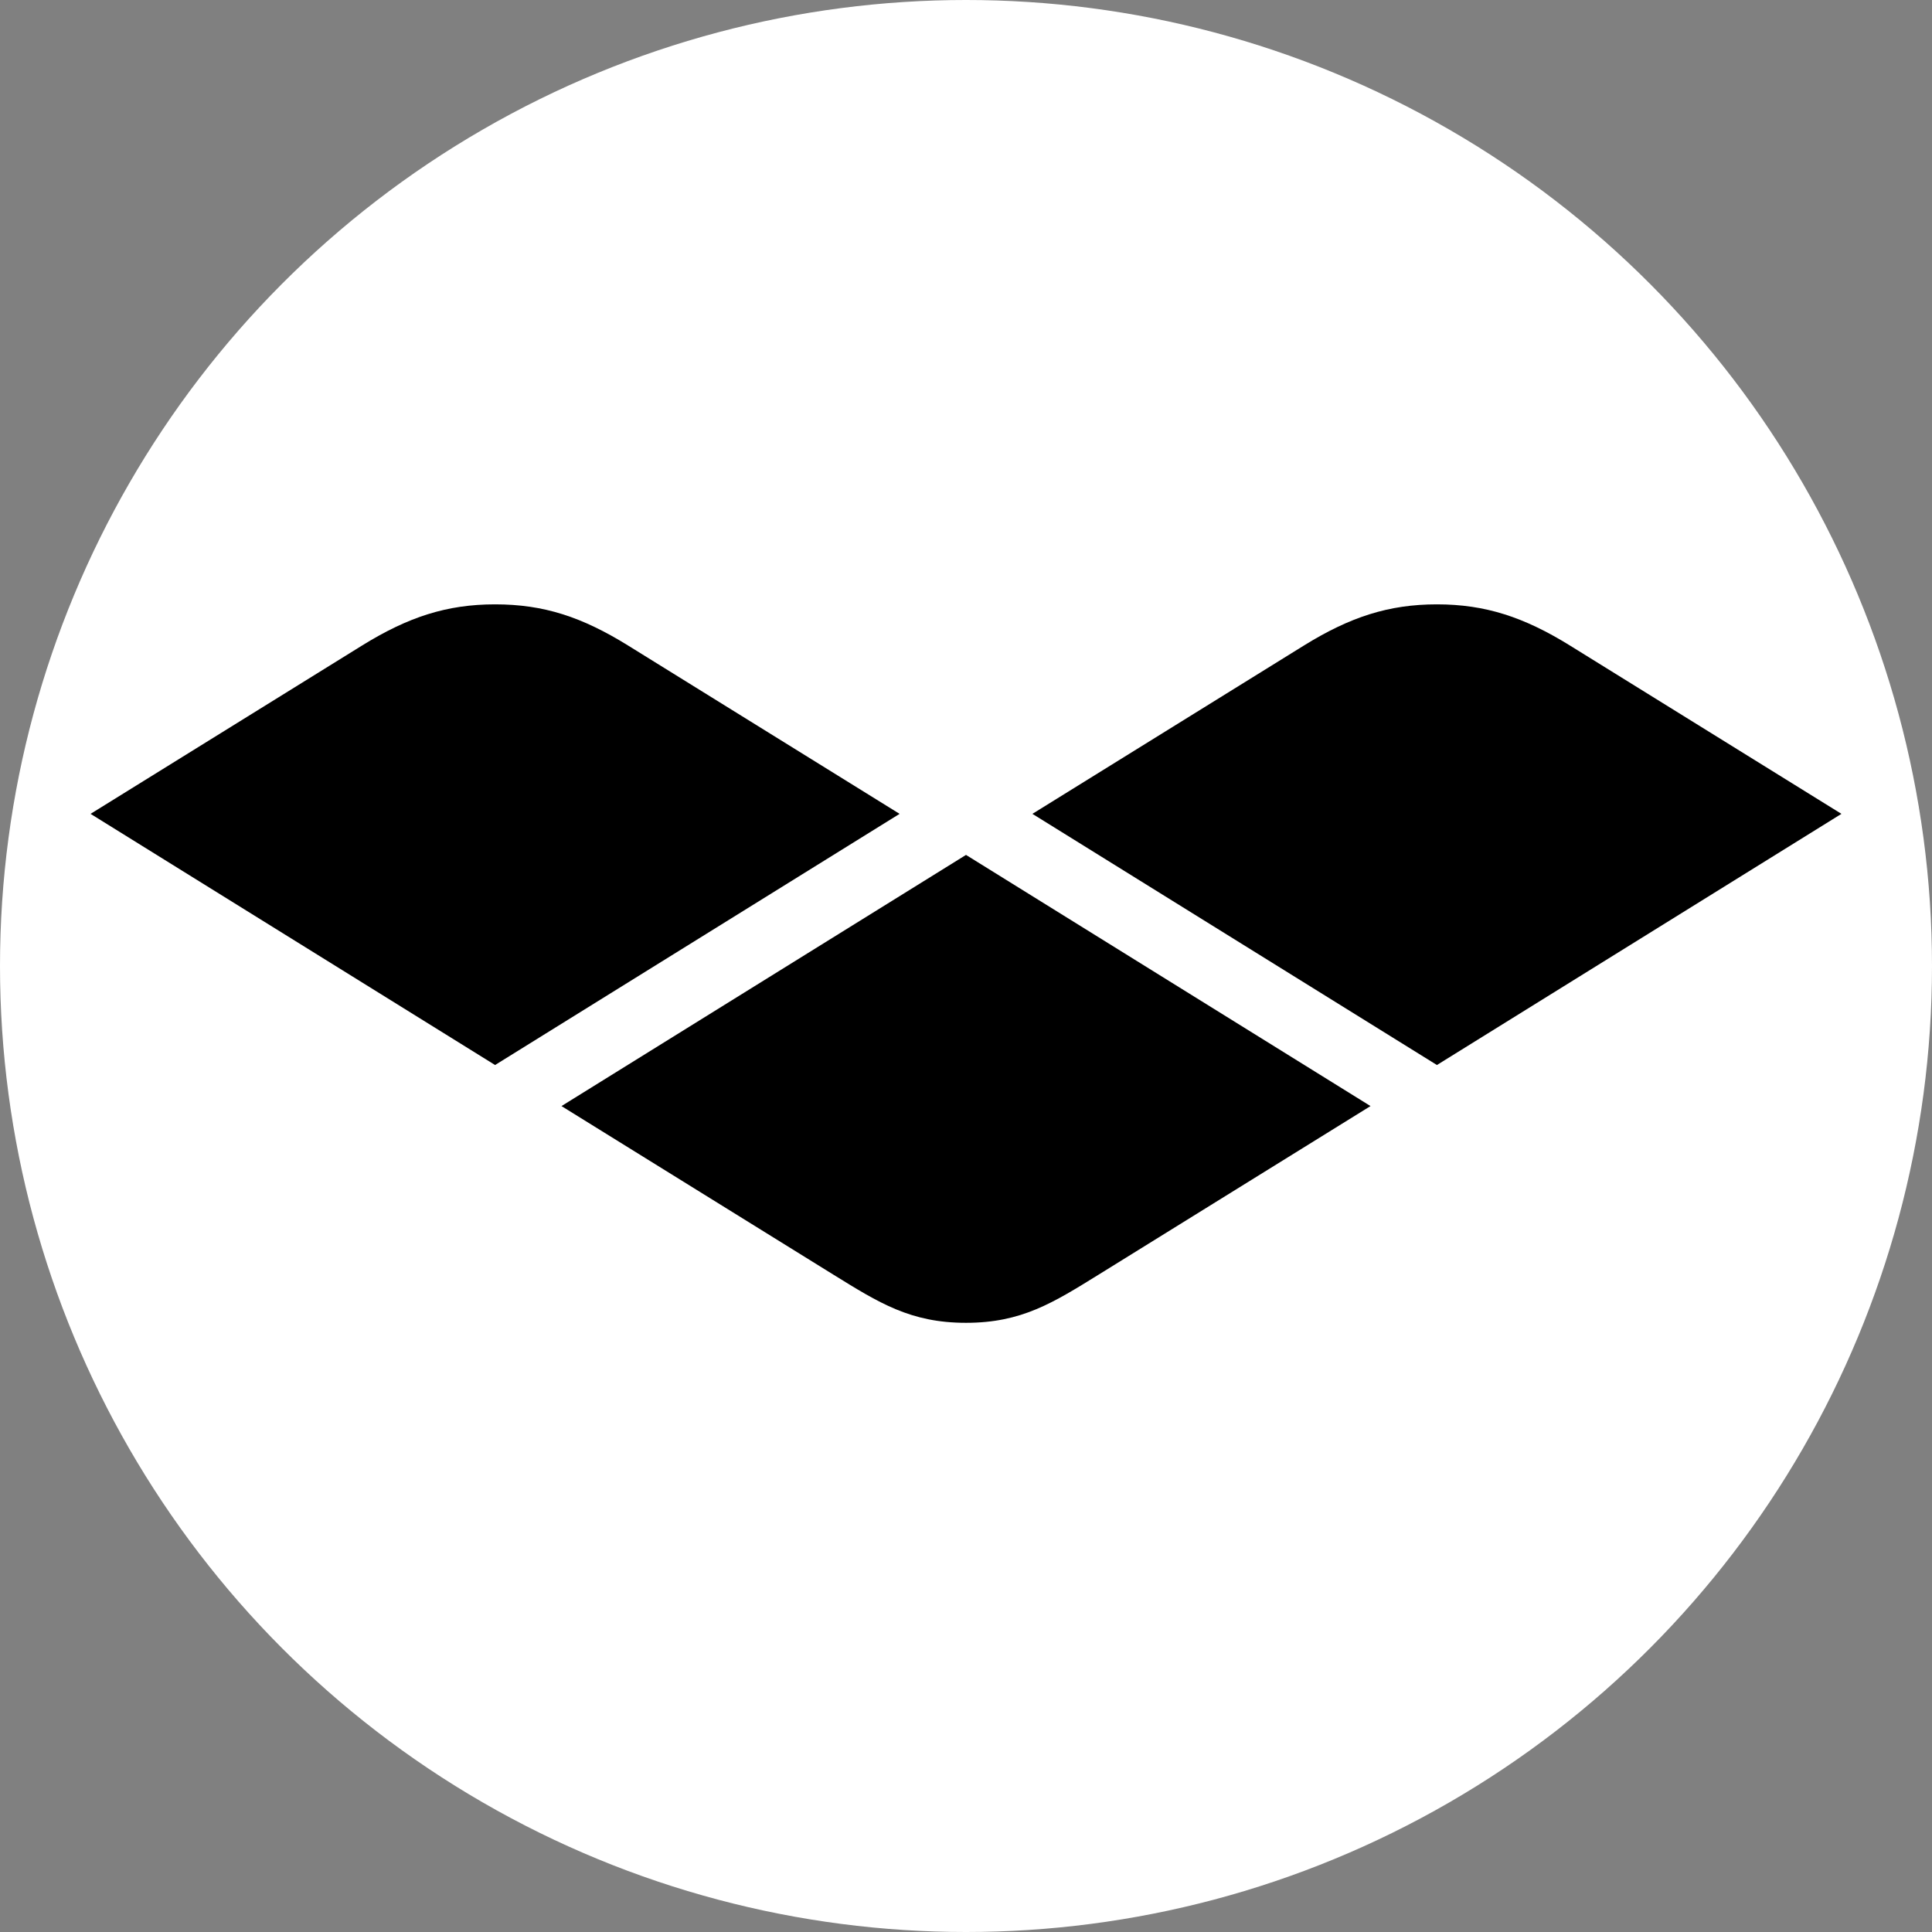 <?xml version="1.0" encoding="utf-8"?>
<!-- Generator: Adobe Illustrator 24.0.0, SVG Export Plug-In . SVG Version: 6.00 Build 0)  -->
<svg version="1.1" xmlns="http://www.w3.org/2000/svg" xmlns:xlink="http://www.w3.org/1999/xlink" x="0px" y="0px"
	 viewBox="0 0 32 32" style="enable-background:new 0 0 32 32;" xml:space="preserve">
<rect x="0" y="0" width="32" height="32" fill="#808080" stroke="none"/>
<style type="text/css">
	.st0{display:none;}
	.st1{display:inline;fill:#FFFFFF;stroke:#000000;stroke-width:0.25;stroke-miterlimit:10;}
	.st2{display:inline;}
	.st3{fill:#EF7C00;}
	.st4{fill:#FFFFFF;}
	.st5{display:inline;fill:#CE0E2D;}
	.st6{display:inline;fill:#011E41;}
	.st7{display:inline;fill:#2B2523;}
	.st8{display:inline;fill:#13110C;}
	.st9{fill:#F08025;}
	.st10{fill-rule:evenodd;clip-rule:evenodd;fill:#FFFFFF;}
	.st11{fill:url(#SVGID_1_);}
	.st12{fill:url(#SVGID_2_);}
	.st13{fill:url(#SVGID_3_);}
	.st14{display:inline;fill:#123274;}
	.st15{display:inline;fill:#006FB9;}
	.st16{display:inline;fill:#FDC400;}
	.st17{display:inline;fill:#A4C958;}
	.st18{fill:#13110C;}
	.st19{fill:#E81F76;}
	.st20{display:inline;fill:#1D0F44;}
	.st21{display:inline;fill-rule:evenodd;clip-rule:evenodd;fill:#2C2524;}
	.st22{display:inline;fill-rule:evenodd;clip-rule:evenodd;}
	.st23{display:inline;fill-rule:evenodd;clip-rule:evenodd;fill:#FFED00;}
</style>
<g id="DUPE" class="st0">
	<circle class="st1" cx="16" cy="16" r="16"/>
	<g class="st2">
		<path class="st3" d="M8.41,14.49c-0.01,0.78-0.07,1.55-0.3,2.31c-0.59,1.91-2.22,2.43-3.65,2.26c-1.47-0.18-2.69-1.32-2.9-2.64
			c-0.3-1.81,0.67-3.15,2.48-3.43c0.55-0.09,1.1-0.08,1.65-0.06c0.19,0.01,0.28,0.07,0.28,0.28c0.01,0.4,0.06,0.8,0.1,1.2
			c0.02,0.19-0.04,0.24-0.23,0.21c-0.51-0.09-1.03-0.09-1.54,0.05c-0.53,0.15-0.87,0.46-0.94,1.02c-0.07,0.57,0.19,1.07,0.69,1.35
			c1,0.55,2.17-0.01,2.42-1.16c0.17-0.76,0.12-1.51,0.03-2.27c-0.11-1.01-0.3-2.01-0.51-3c-0.04-0.2,0-0.27,0.21-0.25
			c0.51,0.06,1.03,0.11,1.54,0.17c0.12,0.01,0.21,0.04,0.24,0.19C8.2,11.98,8.39,13.22,8.41,14.49z"/>
		<path class="st3" d="M15.77,17.54c-0.01-0.87,0.05-1.73,0.36-2.56c0.55-1.45,1.86-2.22,3.49-2.06c1.47,0.15,2.79,1.29,2.99,2.69
			c0.22,1.51-0.35,3.03-2.46,3.39c-0.55,0.09-1.09,0.09-1.64,0.06c-0.2-0.01-0.3-0.08-0.31-0.3c-0.01-0.36-0.04-0.72-0.08-1.08
			c-0.03-0.26,0.01-0.36,0.31-0.3c0.51,0.09,1.03,0.08,1.54-0.1c0.46-0.16,0.77-0.45,0.84-0.94c0.08-0.52-0.07-0.96-0.5-1.29
			c-0.86-0.65-2.07-0.31-2.48,0.68c-0.22,0.53-0.23,1.09-0.22,1.65c0.03,1.32,0.31,2.6,0.56,3.89c0.07,0.35,0.07,0.36-0.29,0.32
			c-0.47-0.05-0.94-0.12-1.42-0.16c-0.19-0.01-0.25-0.1-0.28-0.27C15.96,19.98,15.75,18.78,15.77,17.54z"/>
		<path class="st3" d="M29.29,17.71c0,0.26,0,0.53,0,0.79c0,0.11-0.01,0.2-0.14,0.25c-1.29,0.4-2.59,0.63-3.92,0.2
			c-1.36-0.44-2.25-1.73-2.19-3.12c0.06-1.4,1.04-2.69,2.34-2.98c1.2-0.27,2.32-0.12,3.23,0.81c0.52,0.54,0.68,1.22,0.71,1.95
			c0,0.14-0.06,0.21-0.17,0.28c-0.74,0.47-1.52,0.88-2.36,1.15c-0.07,0.02-0.18,0.1-0.23,0.02c-0.08-0.11,0.05-0.16,0.11-0.23
			c0.11-0.13,0.23-0.24,0.34-0.38c0.38-0.49,0.39-0.98,0.06-1.46c-0.23-0.33-0.81-0.51-1.26-0.39c-0.5,0.13-0.89,0.62-0.93,1.13
			c-0.05,0.86,0.66,1.64,1.56,1.72c0.9,0.08,1.71-0.23,2.5-0.6c0.38-0.18,0.37-0.18,0.37,0.25c0,0.21,0,0.42,0,0.63
			C29.29,17.71,29.29,17.71,29.29,17.71z"/>
		<path class="st3" d="M15.36,15.72c0,1.23-0.37,2.27-1.49,2.92c-1.31,0.76-3.04,0.54-4.11-0.51c-1.02-1.01-1.28-2.71-0.6-3.92
			c0.2-0.36,0.47-0.65,0.78-0.91c0.11-0.09,0.19-0.14,0.32-0.01c0.33,0.34,0.68,0.66,1.03,0.98c0.12,0.11,0.13,0.18,0,0.3
			c-0.15,0.13-0.3,0.27-0.41,0.43c-0.39,0.52-0.4,1.08-0.09,1.63c0.3,0.52,0.77,0.76,1.35,0.71c0.64-0.06,1.14-0.37,1.38-1.01
			c0.21-0.56,0.1-1.1-0.04-1.65c-0.1-0.39-0.26-0.76-0.44-1.12c-0.08-0.17-0.02-0.22,0.14-0.19c0.58,0.1,1.16,0.21,1.75,0.31
			c0.13,0.02,0.17,0.11,0.19,0.22c0.06,0.29,0.13,0.58,0.19,0.87C15.35,15.09,15.36,15.4,15.36,15.72z"/>
		<path class="st3" d="M28.87,10.39c0.24,0.03,0.68,0.08,1.12,0.13c0.19,0.02,0.3,0.11,0.36,0.3c0.08,0.3,0.11,0.6,0.15,0.9
			c0.01,0.11-0.03,0.18-0.12,0.23c-0.46,0.27-0.93,0.54-1.39,0.81c-0.19,0.11-0.29,0.09-0.32-0.17c-0.06-0.62-0.17-1.23-0.32-1.84
			C28.25,10.36,28.26,10.36,28.87,10.39z"/>
	</g>
</g>
<g id="DUPE_2" class="st0">
	<circle class="st1" cx="16" cy="16" r="16"/>
	<g class="st2">
		<path class="st3" d="M26.34,15.29c-0.04,2.32-0.2,4.65-0.91,6.91c-1.77,5.7-6.64,7.28-10.92,6.76c-4.39-0.53-8.04-3.96-8.69-7.89
			c-0.89-5.42,2.01-9.42,7.41-10.28c1.64-0.26,3.28-0.23,4.93-0.17c0.57,0.02,0.83,0.21,0.85,0.84c0.04,1.2,0.18,2.4,0.29,3.59
			c0.05,0.56-0.12,0.72-0.7,0.62c-1.54-0.27-3.08-0.27-4.61,0.16c-1.58,0.45-2.61,1.39-2.83,3.07c-0.22,1.7,0.57,3.21,2.08,4.04
			c3,1.65,6.48-0.02,7.24-3.47c0.49-2.26,0.35-4.53,0.09-6.8c-0.34-3.02-0.9-6-1.54-8.97c-0.13-0.6,0-0.81,0.64-0.73
			c1.54,0.19,3.08,0.34,4.62,0.52c0.35,0.04,0.63,0.11,0.72,0.58C25.73,7.76,26.28,11.48,26.34,15.29z"/>
	</g>
</g>
<g id="ARENA_1_">
	<circle class="st4" cx="16" cy="16" r="16"/>
	<path d="M16,21.91c0.92,0,1.44-0.33,2.2-0.8l4.5-2.79L16,14.16l-6.7,4.16l4.5,2.79C14.56,21.58,15.08,21.91,16,21.91z"/>
	<path d="M8.2,10.01c-0.8,0-1.44,0.21-2.2,0.68l-4.5,2.79l6.7,4.16l6.7-4.16l-4.5-2.79C9.64,10.22,9.01,10.01,8.2,10.01z"/>
	<path d="M23.8,10.01c-0.8,0-1.44,0.21-2.2,0.68l-4.5,2.79l6.7,4.16l6.7-4.16L26,10.69C25.24,10.22,24.6,10.01,23.8,10.01z"/>
</g>
<g id="FILA_1_" class="st0">
	<circle class="st1" cx="16" cy="16" r="16"/>
	<path class="st5" d="M23.97,10.81c1.76,0,3.19-1.43,3.19-3.19c0-1.76-1.42-3.19-3.19-3.19H8.03c-1.76,0-3.19,1.43-3.19,3.19
		c0,1.76,1.43,3.19,3.19,3.19H23.97z"/>
	<path class="st6" d="M12.68,18.98c-0.29,0-0.52,0.23-0.52,0.52v4.75c0,1.76-1.43,3.19-3.19,3.19c-1.76,0-3.19-1.43-3.19-3.19v-8.46
		c0-1.76,1.43-3.19,3.19-3.19h14.06c1.76,0,3.19,1.43,3.19,3.19c0,1.76-1.43,3.19-3.19,3.19L12.68,18.98z"/>
</g>
<g id="SAUCONY" class="st0">
	<circle class="st1" cx="16" cy="16" r="16"/>
	<path class="st7" d="M2.44,14.88C1.98,14.96,1.5,15.1,1.5,15.1c0.24-0.32,0.58-0.59,0.58-0.59l0.05-0.05l0.02-0.02l0.07-0.06
		l0.07-0.06l0.07-0.06c0.2-0.16,0.41-0.31,0.63-0.45c0.23-0.15,0.46-0.3,0.7-0.44c0.23-0.14,0.46-0.27,0.7-0.39
		c0.26-0.13,0.52-0.24,0.79-0.33c0.31-0.11,0.62-0.2,0.94-0.28c0.29-0.07,0.58-0.13,0.88-0.17c0.21-0.03,0.42-0.03,0.63,0.01
		c0.19,0.04,0.37,0.11,0.53,0.21c0.22,0.13,0.43,0.27,0.64,0.43c0.27,0.21,0.55,0.42,0.81,0.63c0.33,0.27,0.67,0.53,1.01,0.79
		c0.38,0.29,0.76,0.56,1.16,0.82c0.4,0.25,0.81,0.48,1.23,0.69c0.4,0.19,0.81,0.36,1.22,0.5c0.38,0.13,0.77,0.22,1.16,0.29
		c0.38,0.07,0.76,0.11,1.14,0.14c0.4,0.03,0.81,0.04,1.21,0.04c0.51-0.01,1.02-0.03,1.53-0.06c0.65-0.05,1.3-0.1,1.95-0.17
		l0.08-0.01c0,0,3.56-0.36,9.17-1.41c-0.13,0.04-4.17,1.38-9,2.61l-0.16,0.04l-0.17,0.04l-0.99,0.25c-0.38,0.1-0.75,0.19-1.13,0.29
		c-0.46,0.12-0.93,0.24-1.4,0.35c-0.48,0.12-0.97,0.24-1.46,0.36c-0.43,0.1-0.86,0.19-1.3,0.28c-0.39,0.07-0.78,0.13-1.18,0.16
		c-0.38,0.03-0.77,0.03-1.15,0c-0.37-0.03-0.74-0.09-1.1-0.18c-0.34-0.09-0.68-0.22-1-0.37c-0.31-0.15-0.6-0.32-0.88-0.5
		c-0.27-0.18-0.52-0.36-0.77-0.56c-0.25-0.2-0.49-0.41-0.73-0.62c-0.26-0.22-0.52-0.44-0.78-0.66c-0.28-0.23-0.56-0.45-0.85-0.67
		c-0.29-0.22-0.59-0.42-0.91-0.61c-0.29-0.17-0.59-0.31-0.91-0.42c-0.27-0.09-0.56-0.13-0.85-0.14c-0.27,0-0.55,0.02-0.81,0.06
		l-0.11,0.02l-0.11,0.02l-0.11,0.02l-0.11,0.02L2.5,14.88L2.44,14.88z M26.95,15.96c0.02,0,0.05-0.01,0.07-0.02l0,0
		C27.02,15.94,27,15.95,26.95,15.96z M7.7,13.63c-0.17,0.04-0.33,0.13-0.45,0.25h0l0,0l-0.01,0l-0.1-0.06l-0.1-0.05l-0.1-0.05
		l-0.1-0.05l-0.1-0.04l-0.1-0.04l-0.11-0.03l-0.11-0.03c-0.26-0.07-0.53-0.09-0.8-0.08c-0.1,0-0.2,0.01-0.31,0.03l-0.05,0.01
		c-1.19,0.18-2.35,0.92-2.42,0.97c0.08-0.04,1.32-0.62,2.54-0.62l0.05,0c0.07,0,0.13,0,0.2,0c0.23,0.01,0.45,0.06,0.66,0.13
		c0.24,0.09,0.48,0.23,0.7,0.37h0c-0.05,0.16-0.05,0.33-0.01,0.5c0.13,0.53,0.66,0.85,1.19,0.72c0.1-0.03,0.2-0.07,0.29-0.12l0,0
		l0.7,0.49l0.02,0.01l0,0c-0.06,0.17-0.07,0.36-0.02,0.55c0.13,0.53,0.66,0.85,1.19,0.72c0.14-0.03,0.26-0.09,0.37-0.18l0.02,0.01
		l0.11,0.07l0.11,0.07l0.11,0.07l0.11,0.07l0.11,0.07l0.11,0.06l0.18,0.11c-0.01,0.11-0.01,0.23,0.02,0.35
		c0.13,0.53,0.66,0.85,1.19,0.72c0.21-0.05,0.38-0.16,0.51-0.31l0.04,0.01l0.09,0.01l0.09,0.01l0.09,0.01l0.09,0.01l0.09,0l0.09,0
		l0.09,0l0.1,0l0.1,0l0.1,0l0.1,0c0.28-0.01,0.56-0.03,0.85-0.06c0.34-0.03,0.69-0.07,1.03-0.12c0.41-0.05,0.82-0.11,1.23-0.18
		c0.43-0.07,0.86-0.14,1.29-0.22c0.42-0.07,0.83-0.16,1.24-0.24c0.42-0.09,0.84-0.17,1.26-0.26c0.45-0.1,0.91-0.19,1.36-0.29
		c2.98-0.64,4.08-0.94,4.36-1.02c-1.62,0.36-4.49,0.91-4.78,0.96c-0.45,0.08-0.91,0.16-1.36,0.24c-0.41,0.07-0.82,0.14-1.23,0.2
		c-0.22,0.03-0.45,0.07-0.67,0.09l-0.1,0.01c-4.11,0.56-5.15,0.3-5.15,0.3l-0.05-0.01l-0.05-0.01l-0.05-0.01
		c0.01-0.11,0-0.21-0.02-0.32c-0.13-0.53-0.66-0.85-1.19-0.72c-0.2,0.05-0.37,0.16-0.5,0.3l-0.05-0.03l-0.1-0.07l-0.11-0.07
		l-0.11-0.07l-0.11-0.08l-0.12-0.08l-0.12-0.08l-0.02-0.02c0.05-0.16,0.05-0.33,0.01-0.5c-0.13-0.53-0.66-0.85-1.19-0.72
		c-0.13,0.03-0.24,0.09-0.34,0.16l-0.08-0.05l-0.11-0.08l-0.11-0.08l-0.11-0.08l-0.1-0.07l-0.1-0.07l-0.08-0.05
		c0.07-0.18,0.09-0.39,0.04-0.6C8.76,13.83,8.22,13.51,7.7,13.63z"/>
</g>
<g id="SUCONY_2" class="st0">
	<circle class="st1" cx="16" cy="16" r="16"/>
	<path class="st8" d="M30.41,14.07L30.41,14.07c-0.44-0.3-0.44-0.3-0.74-0.49c-2.9-1.76-4.4-1.97-5.81-1.5
		c-1.09,0.37-2.98,1.85-2.98,1.85c-1.72,1.15-3.46,3.04-7.53,2.82c-3.79-0.21-11.6-2.23-11.7-2.26c-0.09-0.03-0.19,0.04-0.16,0.15
		c0.02,0.08,0.21,0.5,0.21,0.5c0.02,0.06,0.07,0.07,0.1,0.08c3.11,1.25,12.6,4.73,15.95,4.73c4,0,7.3-5.55,10.85-5.55
		c1.1,0,1.38,0.04,1.54,0.04c0.16,0.01,0.29-0.04,0.33-0.17C30.47,14.29,30.52,14.17,30.41,14.07z M19.79,18.28L19.79,18.28
		L19.79,18.28z M20.1,17.63c-0.04,0.22-0.17,0.42-0.36,0.54l0,0c-0.19,0.13-0.42,0.17-0.64,0.13c-0.22-0.05-0.42-0.17-0.54-0.36
		c-0.26-0.39-0.15-0.93,0.24-1.19c0.39-0.26,0.93-0.15,1.19,0.24C20.1,17.18,20.14,17.4,20.1,17.63z M22.25,16.5
		c-0.39,0.26-0.92,0.15-1.19-0.24c-0.26-0.39-0.15-0.93,0.24-1.19c0.39-0.26,0.92-0.15,1.19,0.24c0.1,0.14,0.14,0.31,0.14,0.47
		C22.63,16.06,22.5,16.33,22.25,16.5z M25.13,14.28c-0.04,0.22-0.18,0.42-0.36,0.54c-0.19,0.13-0.42,0.17-0.64,0.13
		c-0.22-0.04-0.42-0.17-0.54-0.36c-0.13-0.19-0.17-0.42-0.13-0.64c0.04-0.22,0.17-0.42,0.36-0.54c0.19-0.13,0.42-0.17,0.64-0.13
		c0.22,0.04,0.42,0.17,0.54,0.36C25.13,13.83,25.18,14.05,25.13,14.28z"/>
</g>
<g id="VETO" class="st0">
	<circle class="st1" cx="16" cy="16" r="16"/>
	<g class="st2">
		<circle class="st9" cx="16" cy="16" r="12.46"/>
	</g>
	<g class="st2">
		<path class="st10" d="M13.96,21.8c-1.33,0-2.19-0.23-2.55-0.71l-5.43-6.89c-0.16-0.2-0.21-0.4-0.16-0.6
			c0.13-0.52,0.7-0.91,1.71-1.16c0.73-0.2,1.47-0.3,2.23-0.3c1.33,0,2.18,0.23,2.55,0.71l3.12,3.91l5.09-3.91
			c0.6-0.47,1.57-0.7,2.9-0.7c0.76,0,1.45,0.1,2.08,0.3c0.88,0.25,1.26,0.64,1.13,1.16c-0.05,0.2-0.2,0.4-0.47,0.6l-8.88,6.89
			c-0.6,0.47-1.57,0.71-2.9,0.71H13.96L13.96,21.8z"/>
	</g>
	<g class="st2">
		<path class="st9" d="M16,31C7.73,31,1,24.27,1,16S7.73,1,16,1s15,6.73,15,15S24.27,31,16,31z M16,2.31
			C8.45,2.31,2.31,8.45,2.31,16S8.45,29.69,16,29.69S29.69,23.55,29.69,16S23.55,2.31,16,2.31z"/>
	</g>
</g>
<g id="MIIEGO" class="st0">
	<circle class="st1" cx="16" cy="16" r="16"/>
	<g class="st2">
		<linearGradient id="SVGID_1_" gradientUnits="userSpaceOnUse" x1="16" y1="20.718" x2="16" y2="6.862">
			<stop  offset="0" style="stop-color:#D60F3C"/>
			<stop  offset="1" style="stop-color:#E03464"/>
		</linearGradient>
		<path class="st11" d="M19.46,18.91c0,1-0.81,1.81-1.81,1.81h-3.31c-1,0-1.81-0.81-1.81-1.81V8.67c0-1,0.81-1.81,1.81-1.81h3.31
			c1,0,1.81,0.81,1.81,1.81V18.91z"/>
		<linearGradient id="SVGID_2_" gradientUnits="userSpaceOnUse" x1="6.964" y1="24.91" x2="6.964" y2="6.862">
			<stop  offset="0" style="stop-color:#D60F3C"/>
			<stop  offset="1" style="stop-color:#E03464"/>
		</linearGradient>
		<path class="st12" d="M10.43,23.1c0,1-0.81,1.81-1.81,1.81H5.31c-1,0-1.81-0.81-1.81-1.81V8.67c0-1,0.81-1.81,1.81-1.81h3.31
			c1,0,1.81,0.81,1.81,1.81V23.1z"/>
		<linearGradient id="SVGID_3_" gradientUnits="userSpaceOnUse" x1="25.036" y1="24.91" x2="25.036" y2="6.862">
			<stop  offset="0" style="stop-color:#D60F3C"/>
			<stop  offset="1" style="stop-color:#E03464"/>
		</linearGradient>
		<path class="st13" d="M28.5,23.1c0,1-0.81,1.81-1.81,1.81h-3.31c-1,0-1.81-0.81-1.81-1.81V8.67c0-1,0.81-1.81,1.81-1.81h3.31
			c1,0,1.81,0.81,1.81,1.81V23.1z"/>
	</g>
</g>
<g id="ASICS" class="st0">
	<circle class="st1" cx="16" cy="16" r="16"/>
	<path class="st14" d="M22.53,4.36c-3.8,0-7.99,2.33-10.61,4.53l0.21,0.3c4.08-2.86,9.74-4.72,11.3-1.93
		c0.82,1.47-0.58,4.44-2.55,6.79c0.47-1.04,0.16-3.03-2.59-3.03c-4.57,0-13.56,6.05-13.56,12.24c0,2.48,1.72,4.1,4.55,4.1
		c7.58,0,17.87-12.43,17.87-18.68C27.16,6.48,25.89,4.36,22.53,4.36z M11.88,20.67c-1.31,0-1.94-1.01-1.61-2.18
		c0.68-2.42,5.05-6,8.03-6c2.17,0,2.01,1.94,0.73,3.6l-0.7,0.78C15.8,19.35,13.46,20.67,11.88,20.67z"/>
</g>
<g id="BABOLAT" class="st0">
	<circle class="st1" cx="16" cy="16" r="16"/>
	<path class="st15" d="M29.45,8.67h-9.33c-0.69,0-2.65,0.07-4.23,1.64c-1.43,1.37-3.08,2.94-3.67,3.5H26.9L29.45,8.67z"/>
	<path class="st15" d="M25.71,16.18H9.73L2.45,23.1c0,0,16.86,0,17.02,0c0.16,0,2.77,0.1,3.7-1.79
		C24.05,19.52,25.35,16.91,25.71,16.18"/>
</g>
<g id="BODY_GLIDE" class="st0">
	<circle class="st1" cx="16" cy="16" r="16"/>
	<path id="XMLID_483_" class="st2" d="M4.45,6.74v10.01c0,1.17,0.41,2.17,1.23,2.99c0.82,0.82,1.8,1.23,2.95,1.23h2.43
		c1.2,0,2.2-0.4,3.01-1.21c0.81-0.81,1.21-1.81,1.21-3.01v-3.13c0-1.17-0.41-2.16-1.23-2.97c-0.82-0.81-1.82-1.21-2.99-1.21H7.38
		v-2.7C7.34,5.97,6.7,5.36,5.91,5.36C5.13,5.36,4.49,5.97,4.45,6.74 M7.38,13.43c0.13-0.7,0.55-1.05,1.25-1.05h2.43
		c0.86,0,1.29,0.42,1.29,1.25v3.13c0,0.86-0.43,1.29-1.29,1.29H8.63c-0.84,0-1.25-0.43-1.25-1.29V13.43z"/>
	<path id="XMLID_468_" class="st2" d="M26.21,10.65c-0.82-0.81-1.82-1.21-2.99-1.21h-2.43c-1.17,0-2.17,0.41-2.99,1.21
		c-0.83,0.81-1.23,1.8-1.23,2.98v0.23v2.88v0.02c0,1.18,0.41,2.17,1.23,3c0.82,0.82,1.82,1.23,2.99,1.23h2.43
		c0.43,0,0.83-0.06,1.21-0.17v1.56c0,0.84-0.43,1.25-1.29,1.25h-2.1c-0.81,0-1.47,0.66-1.47,1.47c0,0.81,0.66,1.47,1.47,1.47h2.15
		c1.18,0,2.19-0.4,3.02-1.21c0.83-0.81,1.24-1.8,1.24-2.98v-5.62v-2.9v-0.23C27.45,12.45,27.03,11.46,26.21,10.65 M24.51,13.86v2.91
		c-0.01,0.85-0.44,1.28-1.3,1.28h-2.45c-0.84,0-1.26-0.43-1.26-1.29v-2.9v-0.23c0-0.84,0.42-1.25,1.26-1.25h2.45
		c0.87,0,1.3,0.42,1.3,1.25V13.86L24.51,13.86z"/>
</g>
<g id="FEETURES" class="st0">
	<circle class="st1" cx="16" cy="16" r="16"/>
	<path class="st16" d="M10.59,25.88c1.04-1.08,2.7-1.14,3.71-0.17c1.02,0.98,1.02,2.64-0.01,3.72c-1.04,1.08-2.7,1.13-3.71,0.17
		C9.57,28.63,9.55,26.96,10.59,25.88 M12.27,19.03c0.18-0.36,0.4-0.7,0.64-1.03c0.24-0.34,0.5-0.66,0.74-0.98
		c1.06-1.4,1.36-3.63,0.9-5.3c-0.17-0.63-0.34-1.17-0.47-1.66c-0.12-0.48-0.21-0.91-0.24-1.37c-0.05-0.89,0.12-1.9,0.76-3.53
		c1.24-3.12,3.95-5.32,6.17-2.73c1.68,1.96,2.21,5.97,1.6,8.8c-0.21,0.97-0.9,2.08-1.69,3.27c-0.39,0.6-0.8,1.19-1.17,1.77
		c-0.38,0.6-0.71,1.19-0.95,1.76c-0.17,0.4-0.28,0.79-0.37,1.16c-0.09,0.37-0.15,0.72-0.21,1.07c-0.12,0.67-0.25,1.29-0.59,1.92
		c-1.68,3.08-5.23,1.69-5.56-0.67C11.7,20.52,11.91,19.74,12.27,19.03"/>
</g>
<g id="FITLETIC" class="st0">
	<circle class="st1" cx="16" cy="16" r="16"/>
	<path class="st2" d="M11.13,18.33c-1.44,1.03-2.98,1.87-4.59,2.59c-1.4,0.63-2.84,1.17-4.34,1.54c-0.24,0.06-0.49,0.11-0.76,0.17
		c0.51,0.03,1,0.06,1.49,0.07c0.63,0.01,1.26,0,1.89-0.01c0.5-0.01,1.01-0.04,1.51-0.09c0.63-0.06,1.26-0.13,1.89-0.24
		c0.63-0.11,1.26-0.25,1.88-0.43c1.07-0.32,2.04-0.85,2.98-1.44c1.88-1.16,3.6-2.53,5.23-4.01c0.09-0.08,0.17-0.12,0.29-0.12
		c0.49-0.01,0.97-0.03,1.46-0.05c0.57-0.03,1.15-0.07,1.72-0.12c0.49-0.04,0.97-0.08,1.45-0.13c0.53-0.06,1.06-0.12,1.59-0.19
		c0.33-0.04,0.66-0.09,1-0.14c0,0,0-0.01,0-0.01H5.53c2.59,0.37,5.2,0.57,7.85,0.65c-0.06,0.06-0.08,0.1-0.11,0.12
		C12.62,17.19,11.9,17.79,11.13,18.33z"/>
	<path class="st2" d="M14.44,15.05c-0.02,0.02-0.03,0.05-0.06,0.08c0.02,0.01,0.03,0.01,0.04,0.01c1.48,0,2.95,0,4.43,0
		c0.04,0,0.09-0.03,0.12-0.06c0.65-0.71,1.37-1.35,2.12-1.94c1.67-1.32,3.49-2.37,5.48-3.12c1.26-0.47,2.55-0.8,3.88-1
		c-0.63,0.03-1.26,0.04-1.88,0.08c-0.82,0.06-1.64,0.13-2.45,0.22c-1,0.1-1.98,0.28-2.96,0.51c-1.07,0.25-2.12,0.57-3.1,1.07
		c-0.96,0.49-1.85,1.09-2.74,1.69C16.26,13.31,15.27,14.09,14.44,15.05z"/>
</g>
<g id="FOOTBALANCE" class="st0">
	<circle class="st1" cx="16" cy="16" r="16"/>
	<path class="st2" d="M21.78,28.38c-2.23-0.84-3.06-5.2-3.06-5.2l0,0c-0.2-0.8-0.38-1.72-0.52-2.36c-0.41-1.93-0.82-3.93-3.51-6.12
		c-2.18-1.77-2.42-1.99-2.59-2.13c-1.18-1-1.19-2.28-0.82-3.16c0.35-0.83,1.15-1.41,1.98-2.13c0.72-0.67,1.65-1.34,2.15-2.79
		c0.41-1.2,0.4-2.13,0.4-2.13h-0.58c-0.02,0.14-0.04,0.2-0.07,0.33c-0.28,1.31-0.87,2.14-1.35,2.63c-0.01,0.01-0.29,0.27-0.38,0.34
		c-0.54,0.45-1.02,0.71-1.02,0.71v0c-0.6,0.37-1.29,0.72-2.2,1.42c-2.07,1.59-1.96,4.25-0.42,5.84c0.84,0.87,1.94,1.59,3.44,2.76
		c1.69,1.32,2.63,2.67,3.39,4.78c0.76,2.11,0.83,2.37,1.09,3.09c0.58,1.59,1.04,2.7,2.24,3.88c0.81,0.79,2.12,1.22,3.41,1.22V28.8
		C22.95,28.76,22.37,28.66,21.78,28.38"/>
</g>
<g id="OOFOS" class="st0">
	<circle class="st1" cx="16" cy="16" r="16"/>
	<path class="st2" d="M16.86,21.91h-1.83c-2.23,0-8.85-1.11-8.85-5.95s6.62-5.95,8.85-5.95h1.83c2.23,0,8.85,1.11,8.85,5.95
		S19.09,21.91,16.86,21.91 M17.3,5.01h-2.72c-3.31,0-13.14,2.04-13.14,10.95c0,8.92,9.84,10.95,13.14,10.95h2.72
		c3.31,0,13.14-2.04,13.14-10.95C30.45,7.05,20.61,5.01,17.3,5.01"/>
	<rect x="8.67" y="14.39" class="st17" width="14.58" height="3.12"/>
</g>
<g id="SECOND_SKIN" class="st0">
	<circle class="st1" cx="16" cy="16" r="16"/>
	<g class="st2">
		<path d="M15.69,1.78c-1.18,0.02-2.32,0.16-3.38,0.47l-0.07,8c0.12,0.92-0.38,1.33-1.5,0.75L3.79,8.38
			c-0.74,0.95-1.26,2.22-1.58,3.25l10.8,3.85c1.48,0.3,2.71-0.05,2.7-1.99L15.69,1.78z"/>
		<path d="M15.69,1.78c-1.18,0.02-2.32,0.16-3.38,0.47l-0.07,8c0.12,0.92-0.38,1.33-1.5,0.75L3.79,8.38
			c-0.74,0.95-1.26,2.22-1.58,3.25l10.8,3.85c1.48,0.3,2.71-0.05,2.7-1.99L15.69,1.78z"/>
		<path d="M2.05,12.11c-0.38,1.16-0.52,2.5-0.61,3.66l7.23,2.64c0.82,0.3,1.25,0.93,0.39,1.96l-4.04,5.46
			c0.83,0.92,1.84,1.83,2.68,2.39l6.16-8.76c0.93-1.33,0.7-2.66-1.02-3.3L2.05,12.11z"/>
		<path d="M2.05,12.11c-0.38,1.16-0.52,2.5-0.61,3.66l7.23,2.64c0.82,0.3,1.25,0.93,0.39,1.96l-4.04,5.46
			c0.83,0.92,1.84,1.83,2.68,2.39l6.16-8.76c0.93-1.33,0.7-2.66-1.02-3.3L2.05,12.11z"/>
		<path d="M16.34,1.78c1.05,0.02,2.48,0.31,3.48,0.52l0.04,7.98c0.01,0.93,0.24,1.32,1.34,0.88l6.93-2.76
			c0.69,1.01,1.06,2.01,1.49,3.02l-10.5,4.09c-1.39,0.33-2.64-0.01-2.66-1.95L16.34,1.78z"/>
		<path d="M16.34,1.78c1.05,0.02,2.48,0.31,3.48,0.52l0.04,7.98c0.01,0.93,0.24,1.32,1.34,0.88l6.93-2.76
			c0.69,1.01,1.06,2.01,1.49,3.02l-10.5,4.09c-1.39,0.33-2.64-0.01-2.66-1.95L16.34,1.78z"/>
		<path d="M29.81,12.02c0.49,1.28,0.6,2.47,0.64,3.75l-7.14,2.73c-0.78,0.3-0.74,1.09,0.09,2.1l3.54,5.17
			c-0.75,0.8-1.79,1.82-2.67,2.42l-5.73-8.55c-0.89-1.33-0.91-2.78,0.71-3.42L29.81,12.02z"/>
		<path d="M29.81,12.02c0.49,1.28,0.6,2.47,0.64,3.75l-7.14,2.73c-0.78,0.3-0.74,1.09,0.09,2.1l3.54,5.17
			c-0.75,0.8-1.79,1.82-2.67,2.42l-5.73-8.55c-0.89-1.33-0.91-2.78,0.71-3.42L29.81,12.02z"/>
		<path d="M17.37,24.69l3.37,5.29c1.03-0.37,2.04-0.84,2.93-1.43l-5.79-8.73c-1.03-1.55-2.58-1.28-3.54,0.11l-6.02,8.68
			c0.98,0.65,2.06,1.12,3.11,1.46l3.39-5.47C15.66,23.27,16.65,23.55,17.37,24.69"/>
		<path d="M17.37,24.69l3.37,5.29c1.03-0.37,2.04-0.84,2.93-1.43l-5.79-8.73c-1.03-1.55-2.58-1.28-3.54,0.11l-6.02,8.68
			c0.98,0.65,2.06,1.12,3.11,1.46l3.39-5.47C15.66,23.27,16.65,23.55,17.37,24.69z"/>
	</g>
</g>
<g id="MR._LACY" class="st0">
	<circle class="st1" cx="16" cy="16" r="16"/>
	<g class="st2">
		<path class="st18" d="M27.95,8.64c0.32-1.67-1.99-1.06-1.28-0.9c0.72,0.16,0.19,0.61,0.19,0.61C14.65,15.1,9.66,8.57,9.66,8.57
			L9.62,8.5c0.2-0.35,0.43-0.82,0.2-0.67C9.6,7.98,9.19,8.25,8.99,8.78c-0.19,0.5-0.04,1.95,0.18,0.82C9.4,8.94,9.66,9.08,9.66,9.08
			v0c0.43,0.4,1.03,1.79,1.4,2.72c0.55,1.39,1.61,3.89,3.1,4.82c1.49,0.94,5.76,2.3,7.69-1.67c1.93-3.97,4.26-5.3,5.03-5.78
			c0.76-0.48,0.22,0.35,0.32,0.51C27.3,9.84,27.63,10.31,27.95,8.64"/>
	</g>
	<g class="st2">
		<path class="st19" d="M6.86,26.34c0.3-0.17,2.9-4.45,2.9-4.45l0.03-0.05c0,0,0.21-0.63,2.84-0.79c2.63-0.15,3.04-4.5,5.61-4.67
			c2.57-0.17,2.97-2.09,0.22-3.2c-2.75-1.1-6.71,0.35-8.14,1.26c-1.43,0.9-2.47,2.17-2.52,3.42c-0.05,1.25,0.65,1.51-0.06,2.51
			c0,0-3.82,4.51-3.3,5.33C4.43,25.71,5.2,27.24,6.86,26.34z"/>
	</g>
	<g class="st2">
		<path class="st18" d="M6.52,26.55c-0.11-0.18-0.07-0.41,0.09-0.53l0,0c0,0,0.01-0.01,0.02-0.02l0,0c0.03-0.03,0.07-0.08,0.11-0.14
			l0,0c0.09-0.13,0.22-0.3,0.36-0.51l0,0c0.28-0.42,0.64-0.97,0.98-1.51l0,0c0.69-1.09,1.34-2.15,1.34-2.15l0,0l0.01-0.02
			c0.06-0.13,0.23-0.34,0.62-0.52l0,0c0.45-0.21,1.21-0.41,2.55-0.49l0,0c0.81-0.05,1.38-0.57,1.96-1.34l0,0
			c0.57-0.76,1.08-1.72,1.8-2.44l0,0c0.48-0.47,1.08-0.84,1.84-0.89l0,0c0.63-0.04,1.09-0.2,1.37-0.39l0,0
			c0.28-0.19,0.37-0.38,0.37-0.57l0,0c0-0.17-0.08-0.41-0.35-0.67l0,0c-0.26-0.26-0.69-0.55-1.3-0.79l0,0
			c-0.64-0.26-1.37-0.37-2.13-0.37l0,0c-2.21-0.01-4.66,0.96-5.65,1.59l0,0c-1.37,0.86-2.31,2.07-2.33,3.1l0,0c0,0.04,0,0.07,0,0.11
			l0,0c0,0.33,0.05,0.56,0.12,0.79l0,0c0.06,0.23,0.14,0.47,0.14,0.77l0,0c0,0.33-0.12,0.69-0.39,1.06l0,0l-0.02,0.03
			c0,0-0.47,0.55-1.05,1.3l0,0c-0.58,0.75-1.28,1.7-1.74,2.47l0,0c-0.31,0.51-0.48,0.98-0.47,1.09l0,0c0,0,0,0.01,0,0.01l0,0
			c0.1,0.18,0.04,0.42-0.14,0.53l0,0c-0.19,0.12-0.43,0.06-0.55-0.12l0,0c-0.09-0.14-0.11-0.28-0.11-0.41l0,0
			c0.01-0.47,0.26-0.93,0.58-1.5l0,0c0.33-0.56,0.75-1.17,1.18-1.74l0,0c0.78-1.06,1.56-1.99,1.68-2.13l0,0
			c0.2-0.3,0.23-0.45,0.24-0.59l0,0c0-0.13-0.05-0.3-0.12-0.56l0,0c-0.07-0.25-0.15-0.58-0.14-1l0,0c0-0.05,0-0.09,0-0.14l0,0
			c0.07-1.47,1.21-2.8,2.71-3.75l0,0c1.15-0.71,3.64-1.71,6.08-1.71l0,0c0.84,0,1.67,0.12,2.43,0.43l0,0
			c0.69,0.28,1.21,0.6,1.57,0.97l0,0c0.36,0.37,0.57,0.79,0.58,1.23l0,0c0,0.5-0.28,0.95-0.72,1.24l0,0
			c-0.44,0.3-1.03,0.47-1.76,0.52l0,0c-0.77,0.05-1.34,0.57-1.91,1.35l0,0c-0.57,0.77-1.08,1.73-1.82,2.44l0,0
			c-0.49,0.47-1.11,0.84-1.88,0.88l0,0c-1.97,0.11-2.47,0.52-2.51,0.57l0,0l0,0l0,0l-0.01,0.02l-0.03,0.05c0,0-0.57,0.94-1.22,1.96
			l0,0c-0.65,1.02-1.34,2.1-1.64,2.46l0,0c-0.05,0.05-0.07,0.09-0.17,0.16l0,0c-0.07,0.04-0.14,0.06-0.21,0.06l0,0
			C6.73,26.74,6.6,26.67,6.52,26.55L6.52,26.55z"/>
	</g>
	<g class="st2">
		<path class="st18" d="M5.28,26.95C4.56,26.72,4.01,26.18,4,25.48l0,0c0-0.13,0.02-0.26,0.07-0.39l0,0
			c0.23-0.59,0.84-0.85,1.45-0.85l0,0c0.22,0,0.46,0.04,0.69,0.11l0,0c0.72,0.23,1.26,0.78,1.28,1.47l0,0
			c0,0.13-0.02,0.26-0.07,0.38l0,0l-0.38-0.14l0.38,0.14c-0.23,0.59-0.84,0.85-1.45,0.85l0,0C5.74,27.06,5.51,27.03,5.28,26.95
			L5.28,26.95z M4.81,25.38c-0.01,0.03-0.02,0.07-0.02,0.1l0,0c-0.02,0.19,0.23,0.55,0.72,0.71l0,0c0.15,0.05,0.3,0.07,0.44,0.07
			l0,0c0.4,0,0.65-0.18,0.7-0.33l0,0l0,0c0.01-0.04,0.02-0.07,0.02-0.11l0,0c0.02-0.19-0.24-0.55-0.73-0.71l0,0
			c-0.15-0.05-0.3-0.07-0.44-0.07l0,0C5.11,25.05,4.86,25.22,4.81,25.38L4.81,25.38z"/>
	</g>
	<g class="st2">
		<path class="st18" d="M9.57,22.06c-0.16-0.15-0.17-0.4-0.02-0.57l0,0c0.04-0.04,0.06-0.07,0.07-0.11l0,0
			c0.01-0.04,0.02-0.07,0.02-0.1l0,0c0.02-0.17-0.22-0.52-0.69-0.66l0,0c-0.14-0.05-0.29-0.07-0.42-0.07l0,0
			c-0.28,0-0.5,0.1-0.59,0.2l0,0v0c-0.15,0.16-0.4,0.18-0.57,0.03l0,0c-0.16-0.15-0.18-0.4-0.03-0.57l0,0
			c0.3-0.32,0.73-0.46,1.18-0.47l0,0c0.22,0,0.44,0.03,0.67,0.11l0,0c0.69,0.23,1.23,0.75,1.24,1.42l0,0c0,0.13-0.02,0.25-0.07,0.37
			l0,0c-0.05,0.15-0.14,0.28-0.24,0.38l0,0c-0.08,0.08-0.19,0.13-0.29,0.13l0,0C9.75,22.16,9.65,22.13,9.57,22.06L9.57,22.06z"/>
	</g>
	<g class="st2">
		<path class="st18" d="M16.81,7.07c-0.33,1.06-0.99,1.79-1.48,1.64c-0.49-0.15-0.62-1.13-0.29-2.19c0.33-1.06,0.99-1.79,1.47-1.64
			C17,5.03,17.14,6.01,16.81,7.07"/>
	</g>
	<g class="st2">
		<path class="st18" d="M19.78,7.58c-0.35,1.11-1.03,1.89-1.52,1.74c-0.49-0.15-0.61-1.18-0.27-2.29c0.35-1.11,1.03-1.89,1.52-1.74
			C20.01,5.44,20.13,6.47,19.78,7.58"/>
	</g>
	<g class="st2">
		<path class="st4" d="M18.05,15.45c0,0-1.19-0.45-3.34,2.95c0,0-0.16,0.23-0.24,0.34c-0.15,0.2-0.34,0.54-0.65,0.84
			c-0.39,0.37-0.68,0.56-0.92,0.63c-0.27,0.07-0.66,0.13-0.8-0.1c-0.16-0.26,0.15-0.39,0.71-0.74c1.01-0.63,1.37-0.9,2.6-2.48
			c1.23-1.59,2.33-1.7,2.63-1.63C18.03,15.25,18.28,15.31,18.05,15.45"/>
	</g>
</g>
<g id="EUROSPORT" class="st0">
	<circle class="st1" cx="16" cy="16" r="16"/>
	<polygon class="st20" points="11.99,14.64 3.5,14.64 8.95,18.21 4.04,23.96 12.37,20.44 17.76,23.97 17.76,18.14 25.99,14.64 
		17.76,14.64 17.76,7.88 	"/>
	<path class="st20" d="M27.98,11.17c0.29,0,0.52-0.23,0.52-0.52V8.39c0-0.29-0.23-0.52-0.52-0.52h-8.82v3.31H27.98z"/>
	<path class="st20" d="M27.98,24c0.29,0,0.52-0.23,0.52-0.52v-2.27c0-0.29-0.23-0.52-0.52-0.52h-8.82V24H27.98z"/>
	<polygon class="st20" points="11.99,14.64 3.5,14.64 8.95,18.21 4.04,23.96 12.37,20.44 17.76,23.97 17.76,18.14 25.99,14.64 
		17.76,14.64 17.76,7.88 	"/>
	<path class="st20" d="M27.98,11.17c0.29,0,0.52-0.23,0.52-0.52V8.39c0-0.29-0.23-0.52-0.52-0.52h-8.82v3.31H27.98z"/>
	<path class="st20" d="M27.98,24c0.29,0,0.52-0.23,0.52-0.52v-2.27c0-0.29-0.23-0.52-0.52-0.52h-8.82V24H27.98z"/>
</g>
<g id="UMBRO" class="st0">
	<circle class="st1" cx="16" cy="16" r="16"/>
	<path class="st21" d="M4.56,15.96c0.13-0.18,0.42-0.23,0.65-0.33l2.09-0.87c0.47-0.2,0.93-0.4,1.38-0.59l4.21-1.76
		c0.35-0.15,2.69-1.14,2.86-1.14h0.35c0.19,0,3.56,1.45,4.2,1.72l6.3,2.63c0.18,0.07,0.59,0.2,0.7,0.35
		c-0.12,0.17-0.32,0.2-0.65,0.34l-2.13,0.89c-0.67,0.28-8.15,3.51-8.59,3.52c-0.41,0-5.36-2.16-5.73-2.32l-5.31-2.23
		C4.66,16.07,4.68,16.12,4.56,15.96L4.56,15.96z M1.43,15.9c0,0.23,0.03,0.39,0.19,0.57c0.15,0.17,1.1,0.52,1.35,0.63
		c1.71,0.72,3.9,1.58,5.52,2.31c1.75,0.78,3.71,1.54,5.51,2.32c2.49,1.07,1.77,0.8,4.76-0.38l4.62-1.94
		c1.63-0.73,3.82-1.59,5.52-2.31c0.97-0.41,1.53-0.46,1.53-1.19c0-0.59-0.88-0.79-1.54-1.07l-3.68-1.54
		c-0.62-0.25-1.2-0.52-1.84-0.77c-2.1-0.83-4.3-1.84-6.42-2.68c-1.05-0.42-0.95-0.44-2-0.02c-2.13,0.86-4.37,1.87-6.46,2.7
		l-5.52,2.31C2.3,15.12,1.43,15.31,1.43,15.9L1.43,15.9z"/>
	<path class="st21" d="M12.62,15.9c0.31-0.03,3.16-1.33,3.31-1.33c0.05,0,1.47,0.6,1.64,0.68c0.26,0.11,1.47,0.64,1.66,0.66v0.12
		c-0.31,0.07-0.55,0.2-0.84,0.32l-2.47,1.01c-0.1,0-1.43-0.58-1.65-0.67L12.62,15.9L12.62,15.9z M8.97,15.96
		c0,0.38,1.25,0.76,1.59,0.9c0.62,0.26,1.15,0.48,1.76,0.74c0.6,0.26,1.19,0.5,1.77,0.73c2.26,0.91,1.37,0.95,3.65,0.02l4.42-1.84
		c0.27-0.12,0.73-0.22,0.73-0.54c0-0.32-0.45-0.41-0.7-0.52c-0.85-0.37-5.92-2.55-6.32-2.55c-0.17,0-1.53,0.6-1.79,0.7
		c-0.57,0.23-1.18,0.51-1.76,0.74c-0.6,0.24-1.14,0.49-1.76,0.74l-1.31,0.54C9.11,15.68,8.97,15.76,8.97,15.96L8.97,15.96z"/>
</g>
<g id="BODY_GLOVE" class="st0">
	<circle class="st1" cx="16" cy="16" r="16"/>
	<path class="st22" d="M16.06,30.38c7.98,0,14.5-6.52,14.5-14.5c0-7.98-6.52-14.5-14.5-14.5S1.56,7.9,1.56,15.88
		C1.56,23.86,8.08,30.38,16.06,30.38L16.06,30.38z"/>
	<path class="st23" d="M16.06,29.26c7.37,0,13.39-6.02,13.39-13.39S23.43,2.49,16.06,2.49S2.68,8.51,2.68,15.88
		S8.69,29.26,16.06,29.26L16.06,29.26z"/>
	<path class="st22" d="M4.54,20.72c-0.11-0.26-0.2-0.55-0.25-0.81c-0.09-0.4,0.07-0.74,0.25-0.98c0.09-0.11,0.19-0.2,0.27-0.27
		c0.11-0.09,0.26-0.13,0.4-0.15c0.21-0.02,0.4,0,0.4,0c0.11,0.03,0.21,0.08,0.31,0.12c0.33,0.2,0.55,0.55,0.69,0.88
		c0.13,0.31,0.2,0.62,0.21,0.8c0.04,0.32-0.03,0.61-0.21,0.86c-0.08,0.1-0.16,0.2-0.27,0.28c-0.13,0.09-0.27,0.15-0.41,0.17
		c-0.24,0.04-0.48,0-0.71-0.11c-0.05-0.03-0.1-0.05-0.14-0.09C4.85,21.3,4.67,21.02,4.54,20.72L4.54,20.72z M24.2,9.23
		c0.03-0.42,0.06-0.78,0-1.01c-0.04-0.14-0.13-0.24-0.28-0.25c-0.15-0.01-0.31,0.07-0.44,0.21c-0.19,0.21-0.34,0.57-0.4,0.98
		c-0.12,0.67-0.17,0.88-0.32,1.19c0,0.01,0,0.02-0.01,0.03c-0.04,0.11-0.12,0.25-0.19,0.4c-0.14,0.31-0.31,0.65-0.37,0.85
		c-0.11,0.31-0.19,0.46-0.24,0.49c-0.05,0.03-0.11,0.04-0.11-0.02c0-0.08,0.01-1.19,0.04-1.79c0.03-0.59,0.03-1.49,0.09-1.97
		c0.05-0.47,0.19-1.29,0.15-1.8c-0.04-0.52-0.28-1.21-0.76-1.25C21.15,5.28,21,5.35,20.91,5.47c-0.14,0.16-0.2,0.39-0.24,0.61
		c-0.07,0.37-0.13,0.88-0.13,1.22c-0.01,0.33,0.01,0.56-0.08,0.89c-0.09,0.35-0.24,0.97-0.27,1.37c-0.02,0.39-0.04,0.69-0.11,1.3
		c-0.08,0.62-0.27,1.14-0.46,1.41c-0.17,0.25-0.36,0.31-0.45,0.23c-0.09-0.08-0.09-0.67-0.07-1.08c0.03-0.43,0.15-1.22,0.17-1.73
		c0.03-0.51,0.19-1.13,0.17-1.7c-0.01-0.56-0.07-1.37-0.03-1.92c0.03-0.56,0.21-1.36,0.15-1.9c-0.04-0.39-0.24-0.72-0.5-0.86
		c-0.1-0.07-0.21-0.09-0.32-0.09c-0.05,0-0.12,0.02-0.17,0.04c-0.23,0.12-0.48,0.44-0.63,0.82c-0.1,0.23-0.16,0.49-0.19,0.74
		c-0.04,0.8,0,1.43-0.07,1.91c-0.08,0.47-0.29,1.23-0.41,1.64c-0.12,0.39-0.17,0.85-0.19,1.4c0,0.55-0.05,1.1-0.21,1.55
		c-0.14,0.44-0.24,0.59-0.41,0.59c-0.14,0-0.43-0.19-0.56-0.72c-0.04-0.17-0.07-0.37-0.07-0.62c0-1.01,0.05-1.8-0.03-2.25
		c-0.1-0.45-0.09-0.89-0.07-1.32c0.01-0.41,0.01-0.99-0.12-1.62c-0.02-0.13-0.05-0.24-0.1-0.34c-0.03-0.1-0.09-0.19-0.14-0.25
		c-0.11-0.13-0.25-0.19-0.4-0.2c-0.05-0.01-0.11-0.01-0.16,0.01c-0.26,0.07-0.58,0.39-0.66,1.05c-0.1,0.8-0.17,1.8-0.26,2.09
		c-0.09,0.31-0.27,0.77-0.26,1.66c0,0.87,0.12,1.45,0.03,1.89c-0.09,0.45-0.32,1.42-0.36,2.02c-0.04,0.6-0.05,1.79-0.22,2.15
		c-0.15,0.35-0.38,0.7-0.57,0.85c-0.19,0.15-0.61,0.38-1.12,0.09c-0.02-0.01-0.04-0.02-0.05-0.03c-0.49-0.29-0.92-0.57-1.26-0.96
		c0,0-0.47-0.92-0.81-1.17c-0.34-0.26-0.86-0.58-1.42-0.7c-0.07-0.01-0.13-0.02-0.21-0.03c-0.38-0.03-0.81,0.04-1.05,0.21
		c-0.08,0.05-0.13,0.11-0.16,0.19c-0.1,0.24-0.08,0.49,0.16,0.75c0.08,0.09,0.16,0.16,0.27,0.24c0.35,0.26,0.59,0.44,0.77,0.64
		c0.09,0.09,0.16,0.17,0.23,0.28c0.22,0.33,0.45,1.02,0.63,1.23c0.19,0.21,0.49,0.55,0.6,0.82c0.11,0.28,0.38,1.16,0.49,1.54
		c0.1,0.37,0.17,0.69,0.77,1.28c0.25,0.25,0.6,0.55,0.97,0.84c0.5,0.4,1.02,0.8,1.33,1.04c0.52,0.4,1.38,1.01,1.59,1.2
		c0.08,0.08,0.29,0.23,0.56,0.38c0.17,0.1,0.37,0.2,0.57,0.28c0.05,0.01,0.1,0.03,0.14,0.05c0.13,0.03,0.25,0.07,0.38,0.09
		c0.1,0.02,0.19,0.02,0.28,0.02c0.51-0.01,1.2-0.1,1.74-0.19c0.25-0.04,0.47-0.08,0.63-0.1c0.03-0.01,0.07-0.01,0.1-0.02
		c0.14-0.02,0.27-0.04,0.39-0.07c0.25-0.03,0.46-0.04,0.75-0.01c0.37,0.05,0.73,0.1,1.08-0.16c0.04-0.03,0.09-0.08,0.14-0.13
		c0.38-0.39,1.24-1.5,1.47-1.97c0.01-0.02,0.02-0.05,0.04-0.09c0.08-0.16,0.14-0.36,0.2-0.58c0.1-0.35,0.15-0.74,0.15-1.08
		c-0.02-0.56-0.04-1.76-0.04-2.55c0-0.8-0.05-1.61,0.09-2.06c0.13-0.45,0.35-0.92,0.52-1.44c0.17-0.52,0.26-1.2,0.32-1.71
		c0.07-0.51,0.12-0.93,0.22-1.48c0.08-0.49,0.14-0.83,0.18-1.4C24.2,9.43,24.19,9.33,24.2,9.23L24.2,9.23z M24.2,24.56
		c0.28-0.28,0.57-0.56,0.57-0.56s0.22-0.35-0.03-0.58c-0.24-0.22-0.46-0.16-0.52-0.14l-0.01,0.01l-0.72,0.6l-0.7,0.6
		c0,0-0.01,0.02-0.02,0.05c-0.02,0.1-0.07,0.31,0,0.48c0.03,0.05,0.07,0.11,0.12,0.15c0.24,0.21,0.43,0.19,0.6,0.05
		c0.02-0.01,0.03-0.02,0.04-0.03C23.62,25.12,23.91,24.83,24.2,24.56L24.2,24.56z M24.2,22.82c0.21,0.03,0.43,0.12,0.59,0.25
		c0.37,0.29,0.46,0.69,0.44,1c-0.02,0.32-0.14,0.59-0.39,0.95c-0.13,0.2-0.39,0.38-0.63,0.51c-0.2,0.11-0.37,0.19-0.47,0.21
		c-0.07,0.02-0.15,0.03-0.25,0.02c-0.21-0.01-0.48-0.1-0.72-0.27c-0.07-0.05-0.13-0.11-0.2-0.19c0,0,0,0,0-0.01
		c-0.36-0.43-0.28-1.01-0.28-1.01c0.05-0.22,0.15-0.41,0.28-0.59c0.07-0.08,0.13-0.16,0.2-0.23c0.24-0.23,0.49-0.4,0.69-0.52
		c0.01-0.01,0.02-0.02,0.03-0.03C23.69,22.8,23.94,22.77,24.2,22.82L24.2,22.82z M24.2,22.2c0.11-0.22,0.6-1.2,0.65-1.32
		c0.05-0.14,0.19-0.11,0.19-0.11s0.23,0.09,0.33,0.13c0.11,0.04,0.08,0.14,0.08,0.14s-0.11,0.33-0.16,0.43
		c-0.05,0.11,0.07,0.13,0.07,0.13s0.88-0.14,1.05-0.2c0.16-0.05,0.11-0.27,0.11-0.27s-0.43-0.84-0.48-0.95
		c-0.05-0.11-0.11-0.04-0.11-0.04s-0.1,0.23-0.17,0.37c-0.09,0.13-0.28,0.05-0.47-0.03c-0.19-0.08-0.09-0.26-0.09-0.26
		s0.62-1.32,0.68-1.38c0.04-0.08,0.14-0.11,0.38,0c0.24,0.1,0.17,0.25,0.17,0.25s-0.19,0.41-0.22,0.5
		c-0.03,0.08-0.03,0.14-0.03,0.14s0.41,0.8,0.47,0.89c0.05,0.11,0.13,0.07,0.13,0.07s0.13-0.22,0.21-0.37
		c0.07-0.16,0.23-0.12,0.43-0.04c0.21,0.08,0.14,0.25,0.14,0.25s-0.94,1.86-0.99,1.97c-0.05,0.11-0.12,0.12-0.12,0.12
		s-0.24-0.08-0.36-0.13c-0.12-0.07-0.08-0.17-0.08-0.17s0.09-0.24,0.16-0.35c0.08-0.12,0-0.15,0-0.15l-1.13,0.19
		c0,0-0.25,0.43-0.29,0.51c-0.04,0.09-0.12,0.08-0.12,0.08s-0.32-0.14-0.4-0.2c-0.08-0.07-0.03-0.13-0.03-0.13
		S24.18,22.23,24.2,22.2L24.2,22.2z M27.99,18.67c0,0,0.16-0.05,0.17-0.19c0.01-0.13,0.26-3.07,0.26-3.07s0.07-0.27-0.13-0.32
		c-0.2-0.04-0.68-0.09-0.73,0.02c-0.07,0.11,0,0.17,0.05,0.2c0.05,0.03,0.19,0.05,0.17,0.25c-0.01,0.2-0.15,1.68-0.15,1.68
		s0,0.11-0.12,0.11c-0.12,0-0.26-0.04-0.25-0.14c0.01-0.1,0.08-1.04,0.08-1.04s-0.01-0.13-0.12-0.14c-0.1-0.01-0.15,0.07-0.16,0.14
		c-0.01,0.09-0.09,1.01-0.09,1.01s0.04,0.1-0.12,0.09c-0.15-0.01-0.23-0.03-0.23-0.09c0-0.07,0.16-1.85,0.16-1.85
		s0.07-0.08,0.14-0.09c0.08,0,0.15-0.08,0.1-0.15c-0.04-0.07-0.14-0.1-0.39-0.12c-0.25-0.02-0.41-0.02-0.44,0.1
		c-0.03,0.12-0.27,3.16-0.27,3.16s-0.01,0.21,0.16,0.24c0.16,0.04,0.39,0.01,0.4-0.08c0.02-0.09,0.04-0.12,0.04-0.27
		c0.01-0.15,0.02-0.41,0.02-0.41s0.03-0.1,0.15-0.09c0.11,0,0.76,0.05,0.76,0.05s0.12,0.04,0.1,0.21c-0.02,0.15-0.04,0.61-0.04,0.61
		s0.01,0.13,0.19,0.14C27.89,18.66,27.99,18.67,27.99,18.67L27.99,18.67z M22.76,12.17c0.13,0.01,0.41,0.03,0.51,0.09
		c0.12,0.05,0.1,0.14,0.09,0.31c-0.01,0.16-0.07,0.43-0.13,0.83c-0.07,0.39-0.16,0.62-0.24,0.82c-0.05,0.13-0.11,0.19-0.23,0.21
		c-0.04,0.01-0.12,0.01-0.2,0.01c-0.01,0-0.01,0-0.02,0c-0.28-0.01-0.65-0.08-0.75-0.23c-0.11-0.14,0.08-0.35,0.12-0.52
		c0.05-0.17,0.29-0.77,0.45-1.16c0.07-0.16,0.14-0.25,0.21-0.31c0.08-0.05,0.14-0.05,0.14-0.05C22.73,12.17,22.74,12.17,22.76,12.17
		L22.76,12.17z M22.76,26.4c0.01,0.01,0.01,0.02,0.02,0.03c0.03,0.1,0.01,0.15-0.02,0.17c-0.01,0.02-0.03,0.02-0.03,0.02
		s-0.05,0.03-0.16,0.09c-0.33,0.15-1.05,0.49-1.66,0.78c-0.51,0.24-0.95,0.45-0.99,0.46c-0.12,0.04-0.13,0-0.13,0
		s-0.17-0.34-0.21-0.43c-0.03-0.08,0.07-0.13,0.07-0.13s0.39-0.2,0.49-0.27c0.09-0.07,0.05-0.11,0.05-0.11s-0.29-0.73-0.34-0.83
		c-0.04-0.1-0.17-0.05-0.17-0.05s-0.31,0.16-0.41,0.22c-0.08,0.03-0.15,0.02-0.19,0c-0.01,0-0.02-0.01-0.02-0.01
		s-0.11-0.24-0.15-0.36c-0.03-0.12,0.07-0.14,0.07-0.14s0.04-0.02,0.11-0.05c0.35-0.16,1.35-0.63,1.46-0.68
		c0.13-0.07,0.16,0.04,0.16,0.04s0.11,0.2,0.16,0.29c0.04,0.11-0.08,0.17-0.08,0.17s-0.44,0.23-0.58,0.31
		c-0.14,0.08-0.09,0.14-0.09,0.14s0.27,0.62,0.33,0.75c0.07,0.13,0.15,0.11,0.15,0.11s0.12-0.05,0.31-0.14
		c0.46-0.21,1.3-0.6,1.34-0.65c0.08-0.07,0-0.26-0.03-0.32c-0.02-0.07-0.03-0.13,0.07-0.17c0.1-0.04,0.16,0.02,0.16,0.02
		s0.05,0.12,0.12,0.26C22.63,26.09,22.72,26.29,22.76,26.4L22.76,26.4z M22.76,12.55c0.03,0.01,0.07,0.02,0.07,0.03
		c0.21,0,0.23,0.11,0.23,0.19c0.01,0.07-0.01,0.26-0.09,0.57c-0.05,0.23-0.14,0.49-0.21,0.63c-0.01,0.04-0.03,0.07-0.04,0.09
		c-0.02,0.02-0.08,0.03-0.15,0.04c-0.12,0.01-0.27,0-0.37-0.07c-0.16-0.11-0.01-0.44,0.07-0.7c0.08-0.23,0.2-0.48,0.31-0.63
		c0.01-0.02,0.02-0.04,0.04-0.07C22.66,12.56,22.73,12.55,22.76,12.55L22.76,12.55z M20.91,7.16c0.07-0.25,0.24-0.21,0.46-0.09
		c0.22,0.13,0.33,0.41,0.33,0.41c0.1,0.28,0,0.97-0.03,1.52c-0.04,0.53-0.01,0.86-0.07,1.32c-0.04,0.46-0.14,1.48-0.14,1.95
		c-0.01,0.46-0.02,0.93,0,1.25c0.01,0.33-0.02,0.53-0.13,0.72c-0.07,0.09-0.23,0.13-0.41,0.14c-0.22,0.01-0.46-0.02-0.6-0.07
		c-0.26-0.08-0.24-0.26-0.23-0.35c0.01-0.09,0.05-0.68,0.1-1.01c0.03-0.34,0.19-1.33,0.24-1.7c0.04-0.36,0.16-1.14,0.24-1.88
		c0.09-0.73,0.1-1.1,0.1-1.24c0.01-0.13,0.08-0.71,0.14-0.97C20.89,7.17,20.89,7.16,20.91,7.16L20.91,7.16z M20.91,15.58
		c0.19-0.01,0.32-0.01,0.32-0.01s0.16-0.01,0.38,0.01c0.12,0.01,0.24,0.07,0.31,0.2c0.04,0.1,0.04,0.25,0.05,0.4
		c0.01,0.31-0.19,2.95-0.23,3.47c-0.03,0.52-0.08,1.52-0.12,1.86c-0.05,0.35-0.24,0.58-0.5,0.64c-0.04,0.01-0.12,0.02-0.21,0.03
		c-0.4,0.08-1.23,0.19-1.83,0.28c-0.2,0.03-0.37,0.07-0.49,0.09c-0.02,0.01-0.03,0.01-0.04,0.01c-0.16,0.03-0.36,0.08-0.59,0.11
		c-0.56,0.1-1.23,0.19-1.57,0.22c-0.25,0.01-0.38-0.03-0.46-0.1c-0.07-0.05-0.1-0.11-0.12-0.14c-0.04-0.08-0.17-0.5-0.17-0.5
		c-0.02,0.02-0.04,0.07-0.09,0.13c-0.03,0.08-0.08,0.17-0.14,0.27c-0.1,0.19-0.24,0.38-0.44,0.51c-0.04,0.02-0.09,0.04-0.13,0.07
		c-0.36,0.14-0.77-0.1-1.2-0.45c-0.47-0.38-1.97-2.22-2.17-2.46c-0.03-0.03-0.07-0.08-0.11-0.13c-0.26-0.29-0.75-0.86-0.88-1.06
		c-0.15-0.24-0.09-0.63-0.01-0.89c0.08-0.26,0.16-0.82,0.33-1.1c0.12-0.21,0.35-0.17,0.57-0.11c0.08,0.03,0.15,0.05,0.23,0.09
		c0.26,0.09,1.11,0.34,1.61,0.51c0.37,0.12,1.21,0.35,1.64,0.46c0.15,0.04,0.25,0.07,0.26,0.07c0.03,0,0.01-0.19-0.01-0.36
		c-0.02-0.19-0.15-0.97-0.16-1.4c0-0.27,0.24-0.36,0.48-0.39c0.05,0,0.1-0.01,0.14-0.01c0.09-0.01,0.16-0.01,0.22-0.01
		c0.04-0.01,0.1-0.01,0.16-0.01c0.31-0.02,0.86-0.04,1.35-0.08c0.19-0.01,0.43-0.02,0.68-0.04c0.21-0.01,0.43-0.02,0.63-0.03
		c0.17-0.01,0.35-0.02,0.49-0.03c0.13,0,0.23-0.01,0.33-0.02C19.74,15.65,20.48,15.6,20.91,15.58L20.91,15.58z M20.91,15.99
		c0.16-0.01,0.28-0.01,0.35-0.01c0.27-0.01,0.37,0.15,0.37,0.15c0.02,0.04,0.01,0.29,0.01,0.29s-0.08,0.86-0.13,1.59
		c-0.07,0.74-0.21,3.17-0.25,3.43c-0.04,0.2-0.12,0.27-0.35,0.35c-0.07,0.02-0.14,0.04-0.24,0.07c-0.17,0.04-0.84,0.16-1.59,0.29
		c-0.16,0.02-0.33,0.05-0.49,0.09c-0.22,0.03-0.44,0.07-0.63,0.1c-0.61,0.11-1.11,0.19-1.23,0.2c-0.31,0.04-0.53,0.01-0.63-0.09
		c-0.07-0.08-0.13-0.31-0.16-0.43c-0.01-0.04-0.01-0.08-0.01-0.09c0-0.05-0.01-0.1,0-0.14c0-0.04-0.03-0.31-0.02-0.39
		c0.01-0.01,0.01-0.04,0.03-0.1c0.13-0.41,0.65-2.01,0.73-2.32c0.08-0.34-0.24-0.44-0.24-0.44l-0.49-0.2l-0.38-0.15l-0.11-0.04
		c0,0-0.01-0.09-0.03-0.23c-0.05-0.4-0.16-1.18-0.19-1.33c-0.02-0.21,0.02-0.28,0.04-0.33c0-0.02,0.05-0.03,0.14-0.05
		c0.04,0,0.09-0.01,0.14-0.01c0.11-0.02,0.24-0.03,0.38-0.03c0.09-0.01,0.17-0.01,0.27-0.02c0.41-0.01,1.17-0.04,1.76-0.07
		c0.21-0.01,0.39-0.01,0.53-0.02c0.03,0,0.05,0,0.1,0c0.13,0,0.29-0.01,0.49-0.01C19.66,16.03,20.44,16,20.91,15.99L20.91,15.99z
		 M20.91,8.95c0.03-0.37,0.08-0.95,0.1-1.19c0.02-0.28,0.16-0.36,0.32-0.24c0.15,0.13,0.21,0.39,0.21,0.39c0,0.08,0.01,0.27,0,0.36
		c-0.01,0.09-0.05,0.25-0.05,0.49c-0.01,0.24-0.07,1.17-0.1,1.59c-0.03,0.41-0.08,1.29-0.1,1.81c-0.01,0.51-0.1,1.22-0.11,1.55
		c0,0.17-0.13,0.25-0.26,0.27c-0.12,0.01-0.24-0.01-0.34-0.03c-0.21-0.08-0.19-0.34-0.16-0.53c0.02-0.2,0.1-1.06,0.14-1.38
		c0.05-0.33,0.11-0.72,0.15-1.16c0.05-0.44,0.15-1.42,0.19-1.74C20.88,9.08,20.89,9.02,20.91,8.95L20.91,8.95z M19.07,4.76
		c0.01,0.01,0.02,0.01,0.02,0.02c0.05,0.04,0.04,0.22,0.05,0.38c0.01,0.13-0.03,0.53-0.08,0.77c0,0.05-0.01,0.11-0.02,0.14
		c-0.02,0.17-0.04,0.36-0.04,0.48C19,6.69,18.9,6.69,18.9,6.69s-0.12,0.03-0.32-0.02c-0.2-0.05-0.46-0.29-0.53-0.45
		c-0.09-0.16-0.02-0.61,0-0.7c0.02-0.08,0.05-0.35,0.12-0.59c0.07-0.25,0.17-0.28,0.24-0.29c0.03-0.01,0.09-0.01,0.17-0.01
		c0.04,0,0.1,0,0.17,0C18.92,4.63,19.02,4.7,19.07,4.76L19.07,4.76z M19.07,27.39c0.1-0.02,0.19-0.07,0.19-0.14
		c0-0.14-0.1-0.19-0.19-0.19c-0.01,0-0.01,0-0.02,0c-0.04,0.01-0.24,0.04-0.47,0.08c-0.22,0.03-0.46,0.08-0.63,0.1
		c-0.16,0.02-0.27,0.04-0.27,0.04s-0.05,0.03-0.04,0.12c0,0.09,0.01,0.15,0.14,0.15c0.04,0,0.11,0,0.17-0.01
		c0.11-0.01,0.22-0.03,0.25-0.03c0.04,0,0.11,0.09,0.07,0.17c-0.04,0.08-0.08,0.12-0.32,0.16c-0.04,0.01-0.1,0.02-0.16,0.02
		c-0.39,0.04-1.41,0.19-1.41,0.19s-0.33-0.08-0.46-0.29c-0.03-0.05-0.04-0.11-0.04-0.17c-0.01-0.11,0.01-0.22,0.04-0.29
		c0.07-0.17,0.16-0.26,0.25-0.28c0.11-0.02,1.44-0.22,1.78-0.26c0.04,0,0.07,0,0.08,0c0.05,0,0.2,0.09,0.24,0.13
		c0.04,0.04,0.25,0.2,0.27,0c0,0,0.01-0.1,0-0.17c-0.01-0.08-0.05-0.43-0.08-0.46c-0.01-0.03-0.03-0.11-0.1-0.12
		c-0.08,0-0.13,0.12-0.15,0.19c-0.03,0.05-0.07,0.12-0.17,0.07c-0.02-0.02-0.05-0.03-0.09-0.04c-0.77-0.34-1.41-0.08-1.55-0.02
		c-0.19,0.08-0.35,0.19-0.48,0.32c-0.01,0.01-0.02,0.02-0.03,0.03c-0.15,0.16-0.27,0.36-0.35,0.57c-0.05,0.2-0.07,0.4,0,0.62
		c0.03,0.07,0.07,0.14,0.11,0.21c0.08,0.12,0.16,0.22,0.27,0.29c0.34,0.25,0.84,0.31,1.44,0.24c0.26-0.03,0.45-0.09,0.59-0.13
		c0.27-0.11,0.37-0.23,0.45-0.22c0.05,0,0.12,0.01,0.19,0.02c0.08,0,0.15-0.01,0.14-0.1c-0.02-0.15-0.07-0.63-0.07-0.63
		s0.05-0.1,0.15-0.11C18.87,27.42,18.98,27.42,19.07,27.39L19.07,27.39z M18.58,13.55c0.09-0.08,0.23-0.21,0.22-0.37
		c0-0.26,0-1.09-0.02-1.6c-0.02-0.51,0.03-1.02,0.08-1.36c0.04-0.33,0.05-0.82,0.04-1.17c0-0.36,0.02-0.78,0.04-1.16
		c0.01-0.36,0.02-0.5-0.14-0.58c-0.08-0.03-0.15-0.05-0.22-0.07c-0.1-0.02-0.17-0.03-0.22-0.04c-0.08-0.01-0.28-0.1-0.38,0.2
		c-0.01,0.04-0.02,0.09-0.03,0.13c-0.09,0.32-0.2,0.8-0.25,1c-0.05,0.23-0.17,0.87-0.22,1.17c-0.05,0.29-0.13,1.02-0.19,1.33
		c-0.07,0.29-0.22,1.31-0.28,1.64c-0.07,0.33-0.09,0.64-0.02,0.71c0.05,0.07,0.1,0.16,0.5,0.19c0.14,0.01,0.31,0.02,0.46,0.03
		c0.26,0.01,0.48,0.03,0.53,0.01C18.49,13.61,18.53,13.59,18.58,13.55L18.58,13.55z M18.59,10.39c0.01-0.41,0.02-0.87,0.03-1.12
		c0.01-0.26,0.07-0.61,0.1-0.98c0.02-0.34,0.08-0.6-0.14-0.65c-0.01-0.01-0.02-0.01-0.03-0.01c-0.26-0.04-0.4-0.01-0.49,0.32
		c-0.03,0.12-0.08,0.31-0.11,0.5c-0.05,0.29-0.11,0.61-0.14,0.83c-0.04,0.36-0.16,1.23-0.2,1.49c-0.03,0.27-0.16,1.01-0.24,1.41
		c-0.07,0.4-0.13,0.88-0.02,0.97c0.12,0.08,0.34,0.1,0.58,0.09c0.01,0,0.01,0,0.02,0c0.23-0.02,0.41-0.02,0.41-0.02
		s0.15,0.01,0.15-0.28c-0.01-0.29,0.01-0.95,0.02-1.36c0-0.26,0.02-0.49,0.04-0.74v-0.01v-0.01C18.58,10.67,18.59,10.53,18.59,10.39
		L18.59,10.39z M18.58,6.35c0.03,0.01,0.07,0.02,0.1,0.01c0,0,0.16-0.05,0.17-0.23c0.01-0.19,0.08-0.44,0.07-0.51
		c-0.01-0.08,0-0.24,0-0.31c0-0.08,0.01-0.21-0.02-0.25c-0.02-0.04-0.14-0.09-0.2-0.11c-0.02-0.01-0.08-0.02-0.12-0.02
		c-0.04,0-0.08,0.01-0.09,0.04c-0.04,0.07-0.17,0.43-0.2,0.59c-0.01,0.16-0.02,0.46,0.02,0.52C18.34,6.13,18.46,6.29,18.58,6.35
		L18.58,6.35z M15.92,20.43l0.35-1.02c0,0,0.14-0.44,0-0.53c-0.07-0.04-0.21-0.11-0.35-0.16c-0.14-0.05-0.28-0.1-0.33-0.1
		c-0.02,0-0.03-0.01-0.05-0.01c-0.03,0.01-0.04,0.03-0.04,0.12c0,0.03,0.02,0.19,0.04,0.38c0.07,0.47,0.17,1.2,0.19,1.28
		c0,0.12,0.04,0.4,0.11,0.28L15.92,20.43L15.92,20.43z M15.54,9.55c0.03,0.26,0.02,0.69,0,1.07c-0.01,0.22-0.01,0.45,0,0.68
		c0,0.14,0.03,0.27,0.04,0.44c0.04,0.38,0.12,1.01,0.16,1.38c0.03,0.36-0.01,0.29-0.02,0.46c0,0.16-0.11,0.29-0.11,0.29
		s-0.02,0.01-0.08,0.03c-0.02,0.01-0.05,0.03-0.11,0.05c0,0-0.02,0-0.03,0.01c-0.1,0.02-0.32,0.05-0.57,0.07
		c-0.13,0.01-0.28,0.01-0.41,0.01c-0.4,0.01-0.49-0.22-0.5-0.65c-0.01-0.44,0.03-0.81,0.07-1.1c0.03-0.28,0.01-1.44,0.02-1.78
		c0-0.34,0.07-0.48,0.1-0.63c0.03-0.15,0.37-0.45,0.6-0.63c0.04-0.03,0.09-0.08,0.13-0.11c0.17-0.13,0.32-0.23,0.45-0.24
		c0.05-0.01,0.09,0.02,0.12,0.05c0.07,0.08,0.08,0.2,0.08,0.21c0,0.03,0,0.03,0.05,0.27C15.54,9.47,15.54,9.51,15.54,9.55
		L15.54,9.55z M15.54,21.23l0.05,0.35c0,0-0.02,0.04-0.05,0.1c-0.03,0.08-0.08,0.19-0.14,0.29c-0.05,0.12-0.13,0.24-0.2,0.34
		c-0.13,0.2-0.29,0.33-0.37,0.38c-0.02,0.02-0.04,0.03-0.04,0.03c-0.52,0.26-0.87-0.16-1.12-0.41c-0.2-0.2-1.56-1.77-2.31-2.65
		c-0.26-0.29-0.45-0.51-0.49-0.57c-0.17-0.21-0.14-0.72-0.14-0.72s0.22-0.77,0.29-0.99c0.09-0.22,0.25-0.13,0.25-0.13
		s0.03,0.01,0.09,0.02c0.47,0.15,2.79,0.86,3.48,1.08c0.1,0.03,0.16,0.05,0.19,0.07c0.21,0.08,0.19,0.17,0.19,0.17l0.2,1.54
		L15.54,21.23L15.54,21.23z M15.4,12.64c0.01,0.23,0.01,0.43,0,0.57c0,0.03,0,0.07-0.01,0.11c-0.01,0.13-0.03,0.16-0.03,0.16
		c-0.04,0.05-0.26,0.14-0.53,0.2c-0.03,0-0.07,0.01-0.11,0.01c-0.33,0.05-0.36-0.03-0.45-0.11c-0.09-0.09-0.07-0.55-0.04-0.88
		c0.03-0.34,0.05-1.19,0.05-1.54c0-0.34,0.01-0.61,0.04-0.93c0.03-0.25,0.32-0.64,0.5-0.82c0.04-0.03,0.08-0.05,0.11-0.07
		c0.17-0.07,0.25,0.03,0.26,0.07c0.01,0.03,0.02,0.12,0.04,0.47c0.02,0.34,0.05,0.87,0.07,1.25c0.01,0.38,0.03,0.85,0.07,1.22
		C15.39,12.45,15.4,12.55,15.4,12.64L15.4,12.64z M14.83,5.88c0.1,0,0.19,0.04,0.25,0.11c0.12,0.13,0.12,0.47,0.09,0.67
		c-0.02,0.2,0,0.35,0,0.71c0.01,0.35-0.2,0.44-0.2,0.44c-0.04,0.02-0.09,0.04-0.14,0.05c-0.12,0.04-0.29,0.05-0.49,0.01
		c-0.26-0.07-0.19-0.48-0.13-0.81c0.05-0.32,0.22-0.74,0.35-0.99C14.63,5.93,14.73,5.88,14.83,5.88L14.83,5.88z M14.83,6.23
		c0.04,0,0.07,0.01,0.09,0.01c0.07,0.03,0.04,0.21,0.04,0.29c0.01,0.09,0.01,0.26,0.01,0.63c0,0.36-0.09,0.36-0.09,0.36
		c-0.01,0.01-0.03,0.02-0.05,0.02c-0.05,0.03-0.15,0.03-0.29,0c-0.2-0.04,0-0.85,0.09-1.1C14.68,6.28,14.77,6.24,14.83,6.23
		L14.83,6.23z M11.36,26.86c0.05,0.03,0.1,0.07,0.12,0.08c0.1,0.08,0.21,0.19,0.08,0.41c-0.09,0.16-0.16,0.19-0.2,0.19
		c-0.02,0-0.03,0-0.03,0s-1.49-0.84-1.61-0.9c-0.12-0.07-0.12-0.19-0.12-0.19s0.08-0.16,0.14-0.26c0.07-0.1,0.19-0.08,0.19-0.08
		s0.35,0.17,0.47,0.23c0.11,0.05,0.24,0.01,0.32-0.09c0.08-0.1-0.04-0.25-0.04-0.25l-0.89-1.25c0,0-0.11-0.05-0.22-0.12
		c-0.1-0.07-0.15-0.13-0.19-0.19c-0.02-0.07,0.01-0.2,0.09-0.31c0.08-0.11,0.21-0.12,0.21-0.12s1.48,0.78,1.58,0.87
		c0.09,0.08-0.01,0.29-0.09,0.41C11.06,25.42,11,25.41,11,25.41s-0.34-0.15-0.4-0.2c-0.07-0.03-0.05,0.05-0.05,0.05
		c0.04,0.17,0.47,0.65,0.47,0.65c0.08,0.02,0.21,0.03,0.35,0.04c0.15,0,0.31,0,0.37-0.01c0.13,0,0.09-0.08,0.09-0.08
		s-0.17-0.11-0.28-0.19c-0.12-0.08-0.11-0.15-0.11-0.15s0.09-0.25,0.15-0.34c0.08-0.09,0.16-0.04,0.16-0.04s1.22,0.65,1.44,0.76
		c0.22,0.12,0.17,0.22,0.17,0.22s-0.08,0.2-0.16,0.35c-0.09,0.15-0.24,0.02-0.24,0.02l-0.34-0.2l-1.19-0.02c0,0-0.02,0-0.07,0
		c-0.11,0-0.29,0-0.36,0.05c-0.09,0.09-0.05,0.26-0.05,0.26S11.19,26.75,11.36,26.86L11.36,26.86z M7.66,24.21
		c0.09,0.1,0.14,0.17,0.14,0.17s0.25,0.13,0.43,0.07c0.17-0.07,0.35-0.26,0.38-0.44c0.02-0.19,0.02-0.24-0.09-0.39
		c-0.11-0.16-0.5-0.57-0.67-0.77c-0.08-0.09-0.14-0.17-0.2-0.25c-0.07-0.1-0.12-0.17-0.12-0.17s-0.05-0.05-0.13-0.01l-0.68,0.5
		c0,0-0.05,0.09,0.01,0.16c0.08,0.09,0.21,0.22,0.25,0.28C7.04,23.4,7.45,23.92,7.66,24.21L7.66,24.21z M7.66,21.7
		c0.07,0.09,0.12,0.16,0.16,0.22c0.19,0.23,1.13,1.38,1.28,1.6c0.14,0.23,0.04,0.65-0.37,1.07C8.3,25.01,8.15,25,8.15,25
		c-0.2,0.02-0.36,0-0.49-0.05c-0.24-0.11-0.37-0.28-0.37-0.28s-0.32-0.4-0.68-0.86c-0.23-0.29-0.49-0.62-0.69-0.88
		c-0.2-0.24-0.33-0.43-0.36-0.46c-0.09-0.14,0.09-0.24,0.2-0.29c0.08-0.03,0.13-0.04,0.16-0.04c0.01,0,0.02,0,0.02,0
		c0.04,0.01,0.08,0.05,0.08,0.05s0.24,0.31,0.33,0.41c0.09,0.11,0.21,0.02,0.21,0.02s0.02-0.02,0.05-0.04
		c0.15-0.11,0.51-0.38,0.58-0.44c0.09-0.07,0.05-0.08,0.05-0.08s-0.29-0.45-0.36-0.53c-0.07-0.09-0.01-0.19-0.01-0.19
		s0.11-0.11,0.22-0.17c0.11-0.07,0.19,0,0.19,0S7.48,21.46,7.66,21.7L7.66,21.7z M5.93,19.7l-0.19-0.51c0,0-0.1-0.26-0.29-0.31
		c-0.07-0.02-0.14-0.03-0.23-0.03c-0.04,0.01-0.09,0.02-0.12,0.03c-0.09,0.04-0.17,0.12-0.23,0.24c-0.05,0.16-0.05,0.32-0.01,0.4
		c0.03,0.1,0.01,0.02,0.01,0.02l0.35,0.93l0.22,0.6c0,0,0.22,0.25,0.49,0.19c0.04-0.01,0.09-0.03,0.13-0.07
		c0.35-0.23,0.23-0.51,0.23-0.51L5.93,19.7L5.93,19.7z M5.93,16.18l0.07,1.44c0,0.09-0.02,0.17-0.07,0.26
		c-0.07,0.11-0.17,0.2-0.32,0.27c-0.13,0.07-0.27,0.04-0.39,0.02c-0.11-0.03-0.2-0.07-0.24-0.08c-0.08-0.01-0.16,0.12-0.44,0.14
		c-0.03,0-0.08,0-0.12,0c-0.36-0.01-0.57-0.41-0.57-0.41s-0.17-2.94-0.17-3.03c0-0.1,0.11-0.12,0.35-0.13
		c0.24,0,0.24,0.12,0.24,0.12s0.03,0.46,0.03,0.57c0,0.11,0.1,0.14,0.1,0.14h0.14l0.67-0.03h0.01c0.11-0.01,0.11-0.1,0.11-0.1
		s-0.04-0.46-0.04-0.57c0.01-0.11,0.1-0.15,0.1-0.15s0.21-0.01,0.34-0.01c0.12,0,0.13,0.12,0.13,0.12L5.93,16.18L5.93,16.18z
		 M5.22,17.81c0.01,0.01,0.03,0.01,0.07,0c0.12-0.01,0.16-0.07,0.15-0.16c-0.01-0.1-0.08-1.69-0.08-1.69s0.01-0.11-0.12-0.11
		c-0.01,0-0.02,0-0.02,0c-0.12,0-0.22,0.03-0.23,0.05l0.11,1.84C5.1,17.74,5.13,17.8,5.22,17.81L5.22,17.81z M4.54,17.82
		c0.03,0.01,0.05,0.01,0.09,0c0.13-0.02,0.14-0.1,0.14-0.1L4.7,16.04l-0.02-0.11c0,0-0.02-0.08-0.13-0.08H4.54
		c-0.11,0-0.23,0.02-0.22,0.13c0.01,0.12,0.09,1.74,0.09,1.74S4.46,17.8,4.54,17.82L4.54,17.82z"/>
	<path class="st22" d="M27.22,13.34c-0.01,0-0.02,0-0.02,0c-0.08,0-0.14,0.02-0.21,0.04c-0.07,0.02-0.12,0.07-0.16,0.11
		c-0.05,0.05-0.09,0.11-0.12,0.17c-0.02,0.07-0.04,0.13-0.04,0.21c0,0.07,0.02,0.13,0.04,0.2c0.02,0.07,0.07,0.12,0.12,0.16
		c0.04,0.05,0.1,0.09,0.16,0.12c0.07,0.03,0.13,0.04,0.2,0.04c0.01,0,0.02,0,0.03,0c0.07-0.01,0.12-0.02,0.17-0.04
		c0.07-0.02,0.12-0.07,0.17-0.11c0.04-0.05,0.09-0.11,0.11-0.17c0.02-0.05,0.04-0.12,0.04-0.2c0-0.08-0.01-0.14-0.04-0.21
		c-0.02-0.07-0.07-0.12-0.11-0.16c-0.05-0.05-0.11-0.09-0.17-0.12C27.34,13.36,27.28,13.35,27.22,13.34L27.22,13.34z M27.22,13.83
		c0.04-0.01,0.08-0.01,0.1-0.03c0.03-0.01,0.04-0.04,0.04-0.08c0-0.04-0.01-0.08-0.04-0.1c-0.02-0.01-0.05-0.02-0.1-0.02
		c-0.01,0-0.02,0-0.03,0h-0.11v0.23h0.11C27.2,13.83,27.21,13.83,27.22,13.83L27.22,13.83z M27.22,13.51c0.09,0,0.15,0.02,0.21,0.04
		c0.04,0.03,0.07,0.09,0.07,0.14c0,0.05-0.01,0.1-0.04,0.13c-0.02,0.03-0.07,0.04-0.11,0.05l0.15,0.32h-0.14l-0.13-0.26l-0.01-0.03
		h-0.13v0.29h-0.13v-0.69h0.26H27.22L27.22,13.51z M27.22,14.47c-0.01,0-0.02,0-0.03,0c-0.08,0-0.15-0.01-0.23-0.04
		c-0.07-0.03-0.13-0.08-0.2-0.14c-0.05-0.05-0.1-0.12-0.13-0.19c-0.02-0.08-0.04-0.15-0.04-0.23c0-0.09,0.02-0.16,0.04-0.24
		c0.03-0.07,0.09-0.14,0.14-0.2c0.05-0.05,0.12-0.1,0.19-0.13c0.08-0.02,0.15-0.04,0.23-0.04c0.01,0,0.02,0,0.03,0
		c0.08,0.01,0.14,0.02,0.21,0.04c0.08,0.03,0.14,0.08,0.2,0.14c0.05,0.05,0.1,0.12,0.13,0.2c0.03,0.07,0.04,0.14,0.04,0.23
		c0,0.08-0.01,0.15-0.04,0.23c-0.03,0.08-0.08,0.13-0.13,0.2c-0.07,0.05-0.13,0.1-0.21,0.13C27.36,14.45,27.28,14.47,27.22,14.47
		L27.22,14.47z"/>
</g>
<g id="PUMA" class="st0">
	<circle class="st1" cx="16" cy="16" r="16"/>
	<path class="st22" d="M28.13,8.21c-0.44-0.56-1.19-0.12-1.53,0.08c-2.38,1.41-2.73,3.91-3.56,5.34c-0.66,1.15-1.73,1.99-2.69,2.06
		c-0.72,0.05-1.49-0.09-2.26-0.43c-1.87-0.82-2.9-1.88-3.14-2.07c-0.5-0.39-4.41-4.23-7.58-4.38c0,0-0.39-0.79-0.49-0.8
		C6.65,7.97,6.42,8.47,6.25,8.53C6.09,8.59,5.82,7.99,5.66,8.02C5.5,8.04,5.34,8.63,5.03,8.94C4.8,9.16,4.52,9.15,4.37,9.43
		c-0.06,0.1-0.04,0.28-0.1,0.45c-0.13,0.34-0.57,0.37-0.57,0.73c0,0.4,0.37,0.47,0.7,0.75c0.25,0.23,0.28,0.38,0.58,0.49
		c0.26,0.09,0.65-0.2,1-0.1c0.29,0.09,0.56,0.15,0.63,0.44c0.06,0.27,0,0.69-0.35,0.65c-0.12-0.01-0.63-0.18-1.25-0.12
		c-0.76,0.09-1.62,0.33-1.7,1.17c-0.05,0.47,0.54,1.02,1.1,0.91c0.39-0.08,0.2-0.53,0.42-0.76c0.28-0.29,1.85,0.99,3.31,0.99
		c0.61,0,1.07-0.16,1.53-0.63c0.04-0.04,0.09-0.11,0.16-0.12c0.06,0.01,0.17,0.07,0.21,0.09c1.18,0.94,2.06,2.84,6.39,2.86
		c0.61,0,1.3,0.29,1.87,0.81c0.5,0.47,0.8,1.19,1.09,1.93c0.43,1.1,1.21,2.18,2.38,3.37c0.06,0.06,1.03,0.82,1.11,0.87
		c0.01,0.01,0.08,0.18,0.06,0.27c-0.03,0.72-0.13,2.8,1.42,2.89c0.38,0.02,0.28-0.25,0.28-0.43c0-0.36-0.07-0.72,0.12-1.1
		c0.26-0.51-0.55-0.75-0.53-1.85c0.02-0.82-0.68-0.68-1.03-1.31c-0.2-0.36-0.38-0.56-0.37-1c0.08-2.5-0.53-4.15-0.84-4.55
		c-0.24-0.31-0.43-0.43-0.22-0.57c1.3-0.86,1.59-1.65,1.59-1.65c0.69-1.62,1.31-3.1,2.16-3.75c0.17-0.13,0.61-0.46,0.88-0.59
		c0.8-0.38,1.22-0.6,1.45-0.83C28.19,9.4,28.48,8.66,28.13,8.21z"/>
</g>
</svg>
